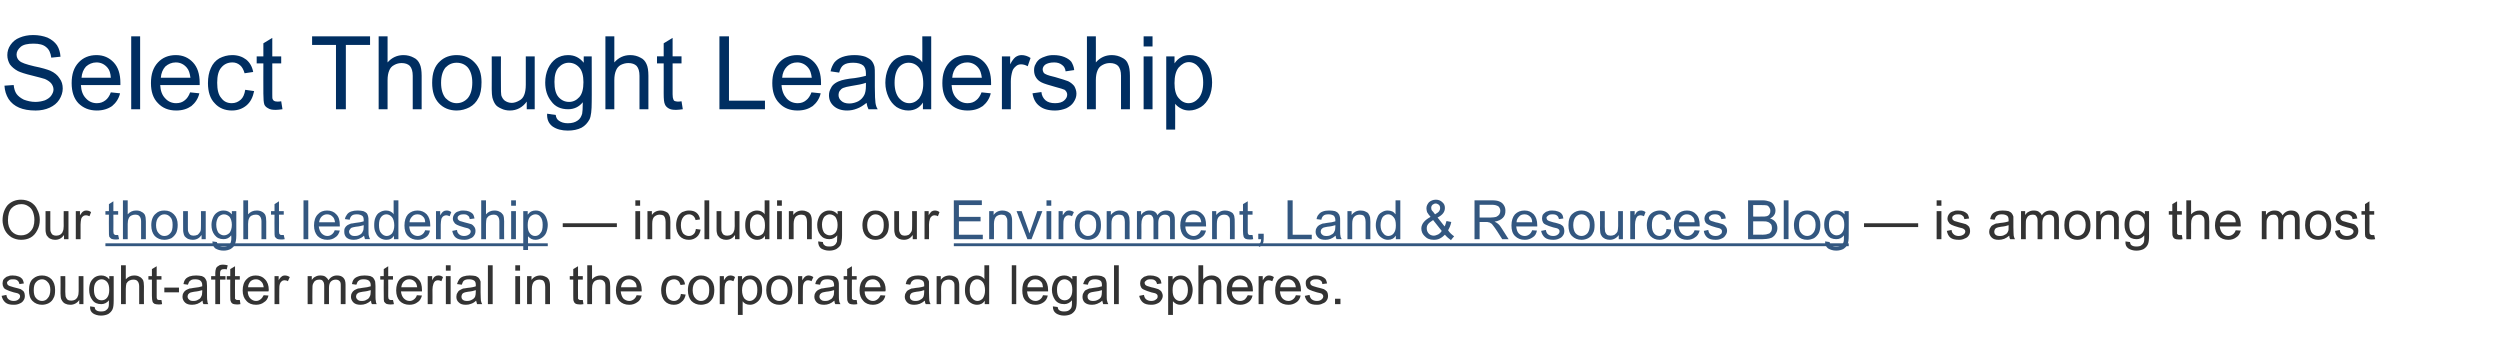 <?xml version="1.0" standalone="no"?><!DOCTYPE svg PUBLIC "-//W3C//DTD SVG 1.1//EN" "http://www.w3.org/Graphics/SVG/1.1/DTD/svg11.dtd"><svg xmlns="http://www.w3.org/2000/svg" xmlns:xlink="http://www.w3.org/1999/xlink" version="1.1" width="785px" height="109.6px" viewBox="0 -11 785 109.6" style="top:-11px"><desc>Select Thought Leadership Our ￼ — including our ￼ — is among the most sought after material in the corporate and lega...</desc><defs/><g class="svg-textframe-underlines"><rect class="svg-underline" x="299.5" y="65.4" width="281" height="0.9" style="fill:#335780;"/><rect class="svg-underline" x="33.1" y="65.4" width="138.9" height="0.9" style="fill:#335780;"/></g><g id="Polygon141219"><path d="m.5 81.9c0 0 1.5-.3 1.5-.3c.1.6.3 1.1.7 1.4c.4.3.9.5 1.6.5c.7 0 1.2-.2 1.5-.5c.3-.2.5-.6.5-.9c0-.4-.1-.6-.4-.8c-.2-.2-.7-.3-1.6-.5c-1.1-.3-1.8-.6-2.2-.8c-.5-.2-.8-.4-1-.8c-.2-.4-.3-.7-.3-1.2c0-.4.1-.7.2-1.1c.2-.3.5-.6.8-.8c.2-.2.5-.3.9-.4c.4-.2.9-.2 1.3-.2c.7 0 1.3.1 1.8.3c.6.2.9.5 1.2.8c.2.3.4.8.5 1.4c0 0-1.4.2-1.4.2c-.1-.5-.3-.9-.6-1.1c-.3-.3-.8-.4-1.4-.4c-.7 0-1.2.1-1.4.4c-.3.2-.5.4-.5.7c0 .2.1.4.2.6c.1.1.3.3.6.4c.1 0 .6.2 1.3.4c1 .2 1.8.5 2.2.6c.4.2.7.5 1 .8c.2.4.3.8.3 1.3c0 .5-.1 1-.4 1.4c-.3.5-.7.8-1.2 1c-.6.3-1.2.4-1.9.4c-1.2 0-2-.2-2.6-.7c-.6-.5-1-1.2-1.2-2.1zm8.6-1.8c0-1.6.4-2.9 1.3-3.6c.8-.7 1.7-1 2.8-1c1.2 0 2.2.4 3 1.2c.7.8 1.1 1.9 1.1 3.3c0 1.1-.1 2-.5 2.6c-.3.7-.8 1.2-1.5 1.6c-.6.3-1.3.5-2.1.5c-1.2 0-2.2-.4-3-1.2c-.8-.8-1.1-1.9-1.1-3.4zm1.5 0c0 1.1.2 2 .7 2.5c.5.6 1.2.9 1.9.9c.7 0 1.4-.3 1.8-.9c.5-.5.8-1.4.8-2.6c0-1.1-.3-1.9-.8-2.4c-.5-.6-1.1-.9-1.8-.9c-.7 0-1.4.3-1.9.9c-.5.5-.7 1.4-.7 2.5zm14.3 4.4c0 0-.05-1.3 0-1.3c-.7 1-1.7 1.5-2.8 1.5c-.6 0-1.1-.1-1.5-.3c-.5-.2-.8-.5-1-.8c-.2-.3-.4-.6-.5-1.1c0-.3-.1-.7-.1-1.4c.04.04 0-5.4 0-5.4l1.5 0c0 0 .04 4.87 0 4.9c0 .8.1 1.3.1 1.5c.1.4.3.7.6 1c.3.2.7.3 1.2.3c.4 0 .8-.1 1.2-.3c.4-.3.7-.6.8-1c.2-.4.3-.9.3-1.7c-.01 0 0-4.7 0-4.7l1.5 0l0 8.8l-1.3 0zm3.4.7c0 0 1.4.2 1.4.2c.1.5.2.8.5 1c.4.3.9.4 1.5.4c.7 0 1.3-.1 1.6-.4c.4-.3.7-.6.8-1.1c.1-.3.1-1 .1-2c-.6.8-1.5 1.2-2.4 1.2c-1.2 0-2.2-.4-2.8-1.3c-.7-.9-1-1.9-1-3.2c0-.8.1-1.6.4-2.3c.3-.7.8-1.2 1.3-1.6c.6-.4 1.3-.6 2.1-.6c1 0 1.9.4 2.5 1.2c.05.04 0-1 0-1l1.4 0c0 0 .03 7.6 0 7.6c0 1.4-.1 2.3-.4 2.9c-.3.6-.7 1-1.3 1.4c-.6.3-1.4.5-2.3.5c-1 0-1.9-.3-2.5-.7c-.7-.5-1-1.2-.9-2.2zm1.2-5.3c0 1.2.2 2 .7 2.6c.4.5 1 .8 1.7.8c.7 0 1.3-.3 1.7-.8c.5-.6.7-1.4.7-2.5c0-1.1-.2-1.9-.7-2.5c-.5-.5-1-.8-1.7-.8c-.7 0-1.2.3-1.7.8c-.5.6-.7 1.4-.7 2.4zm8.5 4.6l0-12.2l1.5 0c0 0-.02 4.39 0 4.4c.7-.8 1.6-1.2 2.6-1.2c.7 0 1.2.1 1.7.4c.5.2.8.6 1.1 1c.2.5.3 1.1.3 2c-.04.01 0 5.6 0 5.6l-1.5 0c0 0-.03-5.59 0-5.6c0-.7-.2-1.3-.5-1.6c-.3-.4-.8-.5-1.4-.5c-.4 0-.8.1-1.2.3c-.4.2-.7.6-.9.9c-.1.4-.2 1-.2 1.7c-.02-.03 0 4.8 0 4.8l-1.5 0zm12-1.3c.2 0 .4 0 .7 0c0 0 .2 1.3.2 1.3c-.4.1-.8.1-1.1.1c-.6 0-1-.1-1.3-.2c-.3-.2-.5-.4-.6-.7c-.1-.3-.2-.9-.2-1.8c.01.02 0-5.1 0-5.1l-1.1 0l0-1.1l1.1 0l0-2.2l1.5-.9l0 3.1l1.5 0l0 1.1l-1.5 0c0 0 0 5.2 0 5.2c0 .4 0 .7.1.8c0 .1.1.2.2.3c.2.1.3.1.5.1c0 0 0 0 0 0zm1.6-2.4l0-1.5l4.6 0l0 1.5l-4.6 0zm12.3 3.7c-.2-.3-.3-.7-.3-1.1c-.6.5-1.1.8-1.6 1c-.5.2-1.1.3-1.7.3c-.9 0-1.7-.2-2.2-.7c-.5-.5-.8-1.1-.8-1.8c0-.5.1-.9.3-1.2c.2-.4.5-.7.8-.9c.3-.2.7-.3 1.1-.5c.3 0 .7-.1 1.3-.2c1.2-.1 2.1-.3 2.7-.5c0-.2 0-.3 0-.4c0-.6-.2-1-.5-1.3c-.3-.3-.9-.5-1.7-.5c-.7 0-1.2.1-1.5.4c-.4.2-.6.7-.8 1.3c0 0-1.4-.2-1.4-.2c.1-.6.3-1.1.6-1.5c.3-.4.8-.7 1.3-.9c.6-.2 1.3-.3 2.1-.3c.7 0 1.3.1 1.8.2c.5.2.8.4 1 .7c.2.3.4.6.5 1c0 .3.1.7.1 1.4c0 0 0 2 0 2c0 1.4 0 2.3.1 2.6c0 .4.1.8.3 1.1c.04 0-1.5 0-1.5 0c0 0-.03 0 0 0zm-.4-4.4c-.6.2-1.4.4-2.5.5c-.6.1-1 .2-1.3.3c-.2.1-.4.3-.6.5c-.1.2-.2.5-.2.7c0 .4.2.8.5 1c.3.3.7.4 1.3.4c.6 0 1.1-.1 1.5-.4c.5-.2.8-.5 1-1c.2-.3.3-.8.3-1.5c0 0 0-.5 0-.5zm4.1 4.4l0-7.7l-1.3 0l0-1.1l1.3 0c0 0 .03-.96 0-1c0-.5.1-1 .2-1.3c.1-.4.4-.7.8-.9c.3-.3.8-.4 1.5-.4c.4 0 .9.1 1.4.2c0 0-.3 1.3-.3 1.3c-.3-.1-.6-.1-.8-.1c-.5 0-.8.1-1 .3c-.2.2-.3.5-.3 1.1c.02-.03 0 .8 0 .8l1.7 0l0 1.1l-1.7 0l0 7.7l-1.5 0zm7-1.3c.2 0 .4 0 .7 0c0 0 .2 1.3.2 1.3c-.4.1-.8.1-1.1.1c-.6 0-1-.1-1.3-.2c-.3-.2-.5-.4-.6-.7c-.2-.3-.2-.9-.2-1.8c-.03.02 0-5.1 0-5.1l-1.1 0l0-1.1l1.1 0l0-2.2l1.5-.9l0 3.1l1.5 0l0 1.1l-1.5 0c0 0-.04 5.2 0 5.2c0 .4 0 .7 0 .8c.1.1.2.2.3.3c.1.1.3.1.5.1c0 0 0 0 0 0zm8.2-1.5c0 0 1.5.1 1.5.1c-.2 1-.7 1.7-1.4 2.1c-.6.5-1.5.8-2.5.8c-1.3 0-2.3-.4-3-1.2c-.8-.8-1.2-1.9-1.2-3.3c0-1.5.4-2.7 1.2-3.5c.7-.8 1.7-1.2 2.9-1.2c1.2 0 2.2.4 2.9 1.2c.8.8 1.2 1.9 1.2 3.4c0 .1-.1.2-.1.4c0 0-6.5 0-6.5 0c0 .9.3 1.7.8 2.2c.5.5 1.1.8 1.8.8c.6 0 1-.2 1.4-.5c.4-.3.7-.7 1-1.3zm-4.9-2.5c0 0 4.9 0 4.9 0c-.1-.7-.3-1.3-.6-1.6c-.5-.6-1.1-.9-1.8-.9c-.7 0-1.3.2-1.8.7c-.4.5-.7 1.1-.7 1.8zm8.3 5.3l0-8.8l1.3 0c0 0 .01 1.32 0 1.3c.3-.6.7-1 1-1.2c.2-.2.6-.3.9-.3c.5 0 1 .1 1.6.5c0 0-.6 1.3-.6 1.3c-.3-.2-.7-.3-1.1-.3c-.3 0-.6.1-.8.3c-.3.2-.5.5-.6.8c-.2.6-.2 1.2-.2 1.8c-.04-.02 0 4.6 0 4.6l-1.5 0zm10.4 0l0-8.8l1.3 0c0 0 0 1.22 0 1.2c.3-.4.6-.8 1.1-1c.5-.3 1-.4 1.6-.4c.6 0 1.2.1 1.6.4c.4.3.7.6.9 1.1c.7-1 1.6-1.5 2.7-1.5c.9 0 1.5.2 2 .7c.5.5.7 1.2.7 2.2c.01.05 0 6.1 0 6.1l-1.5 0c0 0 .02-5.56 0-5.6c0-.6 0-1-.1-1.2c-.1-.3-.3-.5-.6-.7c-.2-.1-.5-.2-.8-.2c-.7 0-1.2.2-1.6.6c-.4.4-.6 1.1-.6 2c-.01-.02 0 5.1 0 5.1l-1.5 0c0 0 0-5.73 0-5.7c0-.7-.1-1.2-.4-1.5c-.2-.4-.6-.5-1.2-.5c-.4 0-.8.1-1.1.3c-.4.2-.6.6-.8 1c-.2.4-.2 1-.2 1.8c-.04.02 0 4.6 0 4.6l-1.5 0zm20.2 0c-.2-.3-.3-.7-.3-1.1c-.6.5-1.1.8-1.6 1c-.5.2-1.1.3-1.7.3c-.9 0-1.7-.2-2.2-.7c-.5-.5-.8-1.1-.8-1.8c0-.5.1-.9.3-1.2c.2-.4.5-.7.8-.9c.3-.2.7-.3 1.1-.5c.3 0 .7-.1 1.3-.2c1.2-.1 2.1-.3 2.7-.5c0-.2 0-.3 0-.4c0-.6-.2-1-.5-1.3c-.3-.3-.9-.5-1.7-.5c-.7 0-1.2.1-1.5.4c-.4.2-.6.7-.8 1.3c0 0-1.4-.2-1.4-.2c.1-.6.3-1.1.6-1.5c.3-.4.8-.7 1.4-.9c.5-.2 1.2-.3 2-.3c.7 0 1.3.1 1.8.2c.5.2.8.4 1 .7c.2.3.4.6.5 1c0 .3.1.7.1 1.4c0 0 0 2 0 2c0 1.4 0 2.3.1 2.6c0 .4.1.8.3 1.1c.04 0-1.5 0-1.5 0c0 0-.02 0 0 0zm-.4-4.4c-.6.2-1.4.4-2.5.5c-.6.1-1 .2-1.3.3c-.2.1-.4.3-.6.5c-.1.2-.2.5-.2.7c0 .4.2.8.5 1c.3.3.7.4 1.3.4c.6 0 1.1-.1 1.5-.4c.5-.2.8-.5 1-1c.2-.3.3-.8.3-1.5c0 0 0-.5 0-.5zm6.4 3.1c.2 0 .4 0 .6 0c0 0 .3 1.3.3 1.3c-.5.1-.8.1-1.2.1c-.5 0-.9-.1-1.2-.2c-.3-.2-.5-.4-.7-.7c-.1-.3-.1-.9-.1-1.8c-.05.02 0-5.1 0-5.1l-1.1 0l0-1.1l1.1 0l0-2.2l1.4-.9l0 3.1l1.5 0l0 1.1l-1.5 0c0 0 .04 5.2 0 5.2c0 .4.1.7.1.8c.1.1.2.2.3.3c.1.1.3.1.5.1c0 0 0 0 0 0zm8.1-1.5c0 0 1.6.1 1.6.1c-.3 1-.7 1.7-1.4 2.1c-.6.5-1.5.8-2.5.8c-1.3 0-2.3-.4-3.1-1.2c-.7-.8-1.1-1.9-1.1-3.3c0-1.5.4-2.7 1.1-3.5c.8-.8 1.8-1.2 3-1.2c1.2 0 2.2.4 2.9 1.2c.8.8 1.1 1.9 1.1 3.4c0 .1 0 .2 0 .4c0 0-6.6 0-6.6 0c.1.9.4 1.7.9 2.2c.5.5 1.1.8 1.8.8c.6 0 1-.2 1.4-.5c.4-.3.7-.7.9-1.3zm-4.9-2.5c0 0 5 0 5 0c-.1-.7-.3-1.3-.6-1.6c-.5-.6-1.1-.9-1.9-.9c-.6 0-1.2.2-1.7.7c-.5.5-.7 1.1-.8 1.8zm8.3 5.3l0-8.8l1.4 0c0 0-.02 1.32 0 1.3c.3-.6.6-1 .9-1.2c.3-.2.6-.3 1-.3c.5 0 1 .1 1.5.5c0 0-.5 1.3-.5 1.3c-.4-.2-.7-.3-1.1-.3c-.3 0-.6.1-.9.3c-.2.2-.4.5-.5.8c-.2.6-.3 1.2-.3 1.8c.03-.02 0 4.6 0 4.6l-1.5 0zm5.7-10.5l0-1.7l1.5 0l0 1.7l-1.5 0zm0 10.5l0-8.8l1.5 0l0 8.8l-1.5 0zm9.8 0c-.1-.3-.2-.7-.3-1.1c-.5.5-1 .8-1.6 1c-.5.2-1 .3-1.6.3c-1 0-1.7-.2-2.2-.7c-.6-.5-.8-1.1-.8-1.8c0-.5.1-.9.3-1.2c.2-.4.4-.7.8-.9c.3-.2.6-.3 1-.5c.3 0 .8-.1 1.4-.2c1.2-.1 2.1-.3 2.6-.5c0-.2 0-.3 0-.4c0-.6-.1-1-.4-1.3c-.4-.3-.9-.5-1.7-.5c-.7 0-1.2.1-1.6.4c-.3.2-.5.7-.7 1.3c0 0-1.5-.2-1.5-.2c.2-.6.4-1.1.7-1.5c.3-.4.7-.7 1.3-.9c.6-.2 1.3-.3 2-.3c.8 0 1.4.1 1.9.2c.4.2.8.4 1 .7c.2.3.4.6.5 1c0 .3 0 .7 0 1.4c0 0 0 2 0 2c0 1.4.1 2.3.1 2.6c.1.4.2.8.4 1.1c.01 0-1.6 0-1.6 0c0 0 .05 0 0 0zm-.4-4.4c-.5.2-1.3.4-2.4.5c-.6.1-1.1.2-1.3.3c-.3.1-.5.3-.6.5c-.1.2-.2.5-.2.7c0 .4.1.8.4 1c.3.3.8.4 1.4.4c.5 0 1-.1 1.5-.4c.4-.2.8-.5 1-1c.1-.3.2-.8.2-1.5c0 0 0-.5 0-.5zm3.8 4.4l0-12.2l1.5 0l0 12.2l-1.5 0zm8.6-10.5l0-1.7l1.5 0l0 1.7l-1.5 0zm0 10.5l0-8.8l1.5 0l0 8.8l-1.5 0zm3.7 0l0-8.8l1.4 0c0 0-.03 1.23 0 1.2c.6-.9 1.6-1.4 2.8-1.4c.5 0 1 .1 1.4.3c.5.2.8.4 1 .7c.3.3.4.7.5 1.1c.1.3.1.8.1 1.5c-.01-.02 0 5.4 0 5.4l-1.5 0c0 0 0-5.37 0-5.4c0-.6-.1-1-.2-1.3c-.1-.3-.3-.6-.6-.8c-.3-.1-.6-.2-1-.2c-.7 0-1.2.2-1.7.6c-.4.4-.7 1.2-.7 2.3c.02-.02 0 4.8 0 4.8l-1.5 0zm16.8-1.3c.2 0 .4 0 .7 0c0 0 .2 1.3.2 1.3c-.4.1-.8.1-1.1.1c-.6 0-1-.1-1.3-.2c-.3-.2-.5-.4-.6-.7c-.2-.3-.2-.9-.2-1.8c-.02.02 0-5.1 0-5.1l-1.1 0l0-1.1l1.1 0l0-2.2l1.5-.9l0 3.1l1.5 0l0 1.1l-1.5 0c0 0-.04 5.2 0 5.2c0 .4 0 .7 0 .8c.1.1.2.2.3.3c.1.1.3.1.5.1c0 0 0 0 0 0zm2.1 1.3l0-12.2l1.5 0c0 0 .02 4.39 0 4.4c.7-.8 1.6-1.2 2.7-1.2c.6 0 1.2.1 1.7.4c.4.2.8.6 1 1c.2.5.3 1.1.3 2c.01.01 0 5.6 0 5.6l-1.5 0c0 0 .01-5.59 0-5.6c0-.7-.1-1.3-.5-1.6c-.3-.4-.8-.5-1.3-.5c-.5 0-.9.1-1.3.3c-.4.2-.7.6-.8.9c-.2.4-.3 1-.3 1.7c.02-.03 0 4.8 0 4.8l-1.5 0zm15.5-2.8c0 0 1.6.1 1.6.1c-.3 1-.7 1.7-1.4 2.1c-.7.5-1.5.8-2.5.8c-1.3 0-2.3-.4-3.1-1.2c-.7-.8-1.1-1.9-1.1-3.3c0-1.5.4-2.7 1.1-3.5c.8-.8 1.8-1.2 3-1.2c1.2 0 2.1.4 2.9 1.2c.7.8 1.1 1.9 1.1 3.4c0 .1 0 .2 0 .4c0 0-6.6 0-6.6 0c.1.9.4 1.7.8 2.2c.5.5 1.2.8 1.9.8c.5 0 1-.2 1.4-.5c.4-.3.7-.7.9-1.3zm-4.9-2.5c0 0 4.9 0 4.9 0c0-.7-.2-1.3-.5-1.6c-.5-.6-1.1-.9-1.9-.9c-.7 0-1.2.2-1.7.7c-.5.5-.7 1.1-.8 1.8zm18.8 2.1c0 0 1.5.2 1.5.2c-.2 1-.6 1.8-1.3 2.3c-.6.6-1.4.9-2.4.9c-1.2 0-2.2-.4-2.9-1.2c-.7-.8-1.1-1.9-1.1-3.4c0-.9.2-1.8.5-2.5c.3-.7.8-1.2 1.4-1.6c.7-.3 1.4-.5 2.1-.5c1 0 1.8.2 2.4.7c.6.5 1 1.2 1.1 2.1c0 0-1.4.2-1.4.2c-.2-.6-.4-1-.7-1.3c-.4-.3-.8-.5-1.3-.5c-.8 0-1.4.3-1.9.8c-.4.6-.7 1.4-.7 2.6c0 1.2.3 2 .7 2.6c.5.5 1.1.8 1.8.8c.6 0 1.1-.2 1.5-.6c.4-.3.6-.9.7-1.6zm2.2-1.2c0-1.6.5-2.9 1.4-3.6c.7-.7 1.6-1 2.7-1c1.2 0 2.2.4 3 1.2c.8.8 1.2 1.9 1.2 3.3c0 1.1-.2 2-.5 2.6c-.4.7-.9 1.2-1.5 1.6c-.7.3-1.4.5-2.2.5c-1.2 0-2.2-.4-3-1.2c-.7-.8-1.1-1.9-1.1-3.4zm1.5 0c0 1.1.3 2 .8 2.5c.5.6 1.1.9 1.8.9c.8 0 1.4-.3 1.9-.9c.5-.5.7-1.4.7-2.6c0-1.1-.2-1.9-.7-2.4c-.5-.6-1.1-.9-1.9-.9c-.7 0-1.3.3-1.8.9c-.5.5-.8 1.4-.8 2.5zm8.5 4.4l0-8.8l1.3 0c0 0 .04 1.32 0 1.3c.4-.6.7-1 1-1.2c.3-.2.6-.3 1-.3c.5 0 1 .1 1.5.5c0 0-.5 1.3-.5 1.3c-.4-.2-.8-.3-1.1-.3c-.4 0-.6.1-.9.3c-.3.2-.4.5-.6.8c-.1.6-.2 1.2-.2 1.8c-.01-.02 0 4.6 0 4.6l-1.5 0zm5.7 3.4l0-12.2l1.3 0c0 0 .04 1.13 0 1.1c.4-.4.7-.8 1.1-1c.4-.2.9-.3 1.5-.3c.7 0 1.4.2 2 .6c.6.4 1 .9 1.3 1.6c.3.7.4 1.5.4 2.3c0 .9-.1 1.7-.5 2.5c-.3.7-.8 1.2-1.4 1.6c-.6.4-1.2.6-1.9.6c-.5 0-1-.1-1.4-.3c-.4-.2-.7-.5-.9-.8c-.03-.02 0 4.3 0 4.3l-1.5 0zm1.3-7.8c0 1.2.3 2 .7 2.6c.5.5 1 .8 1.7.8c.6 0 1.2-.3 1.7-.9c.5-.5.7-1.4.7-2.6c0-1.1-.2-1.9-.7-2.5c-.5-.6-1-.8-1.6-.8c-.7 0-1.2.3-1.7.8c-.5.6-.8 1.5-.8 2.6zm7.6 0c0-1.6.4-2.9 1.3-3.6c.8-.7 1.7-1 2.8-1c1.2 0 2.2.4 3 1.2c.7.8 1.1 1.9 1.1 3.3c0 1.1-.1 2-.5 2.6c-.3.7-.8 1.2-1.5 1.6c-.6.3-1.3.5-2.1.5c-1.2 0-2.2-.4-3-1.2c-.7-.8-1.1-1.9-1.1-3.4zm1.5 0c0 1.1.3 2 .7 2.5c.5.6 1.2.9 1.9.9c.7 0 1.4-.3 1.9-.9c.5-.5.7-1.4.7-2.6c0-1.1-.3-1.9-.7-2.4c-.5-.6-1.2-.9-1.9-.9c-.7 0-1.4.3-1.9.9c-.4.5-.7 1.4-.7 2.5zm8.5 4.4l0-8.8l1.3 0c0 0 .01 1.32 0 1.3c.4-.6.7-1 1-1.2c.3-.2.6-.3.9-.3c.5 0 1 .1 1.6.5c0 0-.6 1.3-.6 1.3c-.3-.2-.7-.3-1.1-.3c-.3 0-.6.1-.8.3c-.3.2-.5.5-.6.8c-.2.6-.2 1.2-.2 1.8c-.04-.02 0 4.6 0 4.6l-1.5 0zm11.7 0c-.2-.3-.3-.7-.3-1.1c-.6.5-1.1.8-1.6 1c-.5.2-1.1.3-1.6.3c-1 0-1.8-.2-2.3-.7c-.5-.5-.8-1.1-.8-1.8c0-.5.1-.9.3-1.2c.2-.4.5-.7.8-.9c.3-.2.7-.3 1.1-.5c.3 0 .7-.1 1.3-.2c1.2-.1 2.1-.3 2.7-.5c0-.2 0-.3 0-.4c0-.6-.2-1-.4-1.3c-.4-.3-1-.5-1.7-.5c-.7 0-1.3.1-1.6.4c-.3.2-.6.7-.7 1.3c0 0-1.5-.2-1.5-.2c.1-.6.3-1.1.7-1.5c.3-.4.7-.7 1.3-.9c.5-.2 1.2-.3 2-.3c.7 0 1.3.1 1.8.2c.5.2.8.4 1 .7c.3.3.4.6.5 1c.1.3.1.7.1 1.4c0 0 0 2 0 2c0 1.4 0 2.3.1 2.6c0 .4.2.8.4 1.1c-.04 0-1.6 0-1.6 0c0 0 0 0 0 0zm-.4-4.4c-.6.2-1.4.4-2.5.5c-.6.1-1 .2-1.3.3c-.2.1-.4.3-.6.5c-.1.2-.2.5-.2.7c0 .4.2.8.5 1c.3.3.7.4 1.3.4c.6 0 1.1-.1 1.5-.4c.5-.2.8-.5 1-1c.2-.3.3-.8.3-1.5c0 0 0-.5 0-.5zm6.4 3.1c.2 0 .4 0 .7 0c0 0 .2 1.3.2 1.3c-.4.1-.8.1-1.2.1c-.5 0-.9-.1-1.2-.2c-.3-.2-.5-.4-.6-.7c-.2-.3-.2-.9-.2-1.8c-.03.02 0-5.1 0-5.1l-1.1 0l0-1.1l1.1 0l0-2.2l1.5-.9l0 3.1l1.5 0l0 1.1l-1.5 0c0 0-.04 5.2 0 5.2c0 .4 0 .7 0 .8c.1.1.2.2.3.3c.1.1.3.1.5.1c0 0 0 0 0 0zm8.2-1.5c0 0 1.5.1 1.5.1c-.2 1-.7 1.7-1.4 2.1c-.6.5-1.5.8-2.5.8c-1.3 0-2.3-.4-3-1.2c-.8-.8-1.2-1.9-1.2-3.3c0-1.5.4-2.7 1.2-3.5c.7-.8 1.7-1.2 2.9-1.2c1.2 0 2.2.4 2.9 1.2c.8.8 1.2 1.9 1.2 3.4c0 .1-.1.2-.1.4c0 0-6.5 0-6.5 0c0 .9.3 1.7.8 2.2c.5.5 1.1.8 1.8.8c.6 0 1-.2 1.4-.5c.4-.3.7-.7 1-1.3zm-4.9-2.5c0 0 4.9 0 4.9 0c-.1-.7-.3-1.3-.6-1.6c-.5-.6-1.1-.9-1.8-.9c-.7 0-1.3.2-1.8.7c-.4.5-.7 1.1-.7 1.8zm19.1 5.3c-.2-.3-.3-.7-.3-1.1c-.6.5-1.1.8-1.6 1c-.6.2-1.1.3-1.7.3c-1 0-1.7-.2-2.2-.7c-.5-.5-.8-1.1-.8-1.8c0-.5.1-.9.3-1.2c.2-.4.4-.7.8-.9c.3-.2.6-.3 1-.5c.3 0 .8-.1 1.4-.2c1.2-.1 2.1-.3 2.6-.5c0-.2 0-.3 0-.4c0-.6-.1-1-.4-1.3c-.4-.3-.9-.5-1.7-.5c-.7 0-1.2.1-1.5.4c-.4.2-.6.7-.8 1.3c0 0-1.4-.2-1.4-.2c.1-.6.3-1.1.6-1.5c.3-.4.8-.7 1.3-.9c.6-.2 1.3-.3 2-.3c.8 0 1.4.1 1.9.2c.4.2.8.4 1 .7c.2.3.4.6.5 1c0 .3 0 .7 0 1.4c0 0 0 2 0 2c0 1.4.1 2.3.1 2.6c.1.4.2.8.4 1.1c.01 0-1.5 0-1.5 0c0 0-.05 0 0 0zm-.5-4.4c-.5.2-1.3.4-2.4.5c-.6.1-1.1.2-1.3.3c-.3.1-.5.3-.6.5c-.1.2-.2.5-.2.7c0 .4.1.8.4 1c.3.3.8.4 1.4.4c.5 0 1.1-.1 1.5-.4c.4-.2.8-.5 1-1c.1-.3.2-.8.2-1.5c0 0 0-.5 0-.5zm3.9 4.4l0-8.8l1.3 0c0 0 0 1.23 0 1.2c.6-.9 1.6-1.4 2.8-1.4c.5 0 1 .1 1.5.3c.4.2.7.4 1 .7c.2.3.3.7.4 1.1c.1.3.1.8.1 1.5c.02-.02 0 5.4 0 5.4l-1.5 0c0 0 .02-5.37 0-5.4c0-.6 0-1-.1-1.3c-.2-.3-.4-.6-.7-.8c-.3-.1-.6-.2-1-.2c-.6 0-1.2.2-1.7.6c-.4.4-.7 1.2-.7 2.3c.05-.02 0 4.8 0 4.8l-1.4 0zm15.1 0c0 0 .03-1.12 0-1.1c-.5.9-1.4 1.3-2.4 1.3c-.7 0-1.4-.2-2-.6c-.6-.4-1-.9-1.3-1.6c-.4-.7-.5-1.5-.5-2.4c0-.9.1-1.7.4-2.4c.3-.7.7-1.3 1.3-1.6c.6-.4 1.3-.6 2-.6c.5 0 1 .1 1.4.3c.4.2.8.5 1 .9c.03-.01 0-4.4 0-4.4l1.5 0l0 12.2l-1.4 0zm-4.7-4.4c0 1.1.2 2 .7 2.5c.5.6 1.1.9 1.7.9c.7 0 1.2-.3 1.7-.8c.4-.6.7-1.4.7-2.5c0-1.2-.3-2.1-.7-2.6c-.5-.6-1.1-.9-1.8-.9c-.6 0-1.2.3-1.6.8c-.5.6-.7 1.4-.7 2.6zm13.2 4.4l0-12.2l1.4 0l0 12.2l-1.4 0zm9.8-2.8c0 0 1.5.1 1.5.1c-.2 1-.7 1.7-1.3 2.1c-.7.5-1.5.8-2.5.8c-1.3 0-2.3-.4-3.1-1.2c-.8-.8-1.1-1.9-1.1-3.3c0-1.5.3-2.7 1.1-3.5c.8-.8 1.8-1.2 3-1.2c1.2 0 2.1.4 2.9 1.2c.7.8 1.1 1.9 1.1 3.4c0 .1 0 .2 0 .4c0 0-6.6 0-6.6 0c.1.9.3 1.7.8 2.2c.5.5 1.1.8 1.9.8c.5 0 1-.2 1.4-.5c.4-.3.7-.7.9-1.3zm-4.9-2.5c0 0 4.9 0 4.9 0c-.1-.7-.2-1.3-.5-1.6c-.5-.6-1.1-.9-1.9-.9c-.7 0-1.3.2-1.7.7c-.5.5-.8 1.1-.8 1.8zm8 6c0 0 1.5.2 1.5.2c.1.5.2.8.5 1c.4.3.9.4 1.5.4c.7 0 1.2-.1 1.6-.4c.4-.3.7-.6.8-1.1c.1-.3.1-1 .1-2c-.7.8-1.5 1.2-2.4 1.2c-1.3 0-2.2-.4-2.9-1.3c-.6-.9-1-1.9-1-3.2c0-.8.2-1.6.5-2.3c.3-.7.7-1.2 1.3-1.6c.6-.4 1.3-.6 2.1-.6c1 0 1.9.4 2.5 1.2c.04.04 0-1 0-1l1.4 0c0 0 .02 7.6 0 7.6c0 1.4-.1 2.3-.4 2.9c-.3.6-.7 1-1.3 1.4c-.6.3-1.4.5-2.3.5c-1 0-1.9-.3-2.5-.7c-.7-.5-1-1.2-1-2.2zm1.3-5.3c0 1.2.2 2 .7 2.6c.4.5 1 .8 1.7.8c.7 0 1.3-.3 1.7-.8c.5-.6.7-1.4.7-2.5c0-1.1-.2-1.9-.7-2.5c-.5-.5-1.1-.8-1.7-.8c-.7 0-1.3.3-1.7.8c-.5.6-.7 1.4-.7 2.4zm14.5 4.6c-.1-.3-.2-.7-.3-1.1c-.5.5-1.1.8-1.6 1c-.5.2-1 .3-1.6.3c-1 0-1.7-.2-2.3-.7c-.5-.5-.7-1.1-.7-1.8c0-.5.1-.9.3-1.2c.2-.4.4-.7.7-.9c.4-.2.7-.3 1.1-.5c.3 0 .7-.1 1.3-.2c1.2-.1 2.1-.3 2.7-.5c0-.2 0-.3 0-.4c0-.6-.1-1-.4-1.3c-.4-.3-1-.5-1.7-.5c-.7 0-1.2.1-1.6.4c-.3.2-.6.7-.7 1.3c0 0-1.5-.2-1.5-.2c.2-.6.4-1.1.7-1.5c.3-.4.7-.7 1.3-.9c.6-.2 1.2-.3 2-.3c.8 0 1.4.1 1.8.2c.5.2.9.4 1.1.7c.2.3.3.6.4 1c.1.3.1.7.1 1.4c0 0 0 2 0 2c0 1.4 0 2.3.1 2.6c.1.4.2.8.4 1.1c-.01 0-1.6 0-1.6 0c0 0 .02 0 0 0zm-.4-4.4c-.5.2-1.4.4-2.4.5c-.7.1-1.1.2-1.3.3c-.3.1-.5.3-.6.5c-.2.2-.2.5-.2.7c0 .4.1.8.4 1c.3.3.8.4 1.3.4c.6 0 1.1-.1 1.6-.4c.4-.2.8-.5 1-1c.1-.3.2-.8.2-1.5c0 0 0-.5 0-.5zm3.8 4.4l0-12.2l1.5 0l0 12.2l-1.5 0zm7.9-2.6c0 0 1.5-.3 1.5-.3c.1.6.3 1.1.7 1.4c.4.3.9.5 1.6.5c.7 0 1.2-.2 1.5-.5c.4-.2.5-.6.5-.9c0-.4-.1-.6-.4-.8c-.2-.2-.7-.3-1.6-.5c-1-.3-1.8-.6-2.2-.8c-.5-.2-.8-.4-1-.8c-.2-.4-.3-.7-.3-1.2c0-.4.1-.7.2-1.1c.2-.3.5-.6.8-.8c.2-.2.5-.3.9-.4c.4-.2.9-.2 1.3-.2c.7 0 1.3.1 1.8.3c.6.2 1 .5 1.2.8c.3.3.4.8.5 1.4c0 0-1.4.2-1.4.2c-.1-.5-.3-.9-.6-1.1c-.3-.3-.8-.4-1.4-.4c-.7 0-1.1.1-1.4.4c-.3.2-.5.4-.5.7c0 .2.1.4.2.6c.1.1.3.3.6.4c.1 0 .6.2 1.3.4c1.1.2 1.8.5 2.2.6c.4.2.8.5 1 .8c.2.4.4.8.4 1.3c0 .5-.2 1-.5 1.4c-.3.5-.7.8-1.2 1c-.6.3-1.2.4-1.9.4c-1.1 0-2-.2-2.6-.7c-.6-.5-1-1.2-1.2-2.1zm9.1 6l0-12.2l1.4 0c0 0-.01 1.13 0 1.1c.3-.4.7-.8 1.1-1c.4-.2.9-.3 1.4-.3c.8 0 1.5.2 2 .6c.6.4 1 .9 1.3 1.6c.3.7.5 1.5.5 2.3c0 .9-.2 1.7-.5 2.5c-.3.7-.8 1.2-1.4 1.6c-.6.4-1.3.6-2 .6c-.5 0-.9-.1-1.3-.3c-.4-.2-.7-.5-1-.8c.02-.02 0 4.3 0 4.3l-1.5 0zm1.4-7.8c0 1.2.2 2 .7 2.6c.4.5 1 .8 1.6.8c.7 0 1.3-.3 1.7-.9c.5-.5.8-1.4.8-2.6c0-1.1-.3-1.9-.7-2.5c-.5-.6-1.1-.8-1.7-.8c-.6 0-1.2.3-1.7.8c-.5.6-.7 1.5-.7 2.6zm8.1 4.4l0-12.2l1.5 0c0 0-.02 4.39 0 4.4c.7-.8 1.6-1.2 2.6-1.2c.7 0 1.2.1 1.7.4c.5.2.8.6 1.1 1c.2.5.3 1.1.3 2c-.04.01 0 5.6 0 5.6l-1.5 0c0 0-.03-5.59 0-5.6c0-.7-.2-1.3-.5-1.6c-.3-.4-.8-.5-1.4-.5c-.4 0-.8.1-1.2.3c-.4.2-.7.6-.9.9c-.1.4-.2 1-.2 1.7c-.02-.03 0 4.8 0 4.8l-1.5 0zm15.5-2.8c0 0 1.5.1 1.5.1c-.2 1-.7 1.7-1.3 2.1c-.7.5-1.5.8-2.6.8c-1.3 0-2.3-.4-3-1.2c-.8-.8-1.2-1.9-1.2-3.3c0-1.5.4-2.7 1.2-3.5c.7-.8 1.7-1.2 3-1.2c1.1 0 2.1.4 2.8 1.2c.8.8 1.2 1.9 1.2 3.4c0 .1 0 .2 0 .4c0 0-6.6 0-6.6 0c0 .9.3 1.7.8 2.2c.5.5 1.1.8 1.8.8c.6 0 1.1-.2 1.5-.5c.3-.3.6-.7.9-1.3zm-4.9-2.5c0 0 4.9 0 4.9 0c-.1-.7-.3-1.3-.6-1.6c-.5-.6-1.1-.9-1.8-.9c-.7 0-1.3.2-1.8.7c-.4.5-.7 1.1-.7 1.8zm8.3 5.3l0-8.8l1.3 0c0 0 .02 1.32 0 1.3c.4-.6.7-1 1-1.2c.3-.2.6-.3.9-.3c.5 0 1 .1 1.6.5c0 0-.5 1.3-.5 1.3c-.4-.2-.8-.3-1.1-.3c-.4 0-.7.1-.9.3c-.3.2-.5.5-.6.8c-.1.6-.2 1.2-.2 1.8c-.03-.02 0 4.6 0 4.6l-1.5 0zm11.7-2.8c0 0 1.5.1 1.5.1c-.2 1-.7 1.7-1.3 2.1c-.7.5-1.5.8-2.5.8c-1.3 0-2.4-.4-3.1-1.2c-.8-.8-1.1-1.9-1.1-3.3c0-1.5.3-2.7 1.1-3.5c.8-.8 1.8-1.2 3-1.2c1.2 0 2.1.4 2.9 1.2c.7.8 1.1 1.9 1.1 3.4c0 .1 0 .2 0 .4c0 0-6.6 0-6.6 0c.1.9.3 1.7.8 2.2c.5.5 1.1.8 1.9.8c.5 0 1-.2 1.4-.5c.4-.3.7-.7.9-1.3zm-4.9-2.5c0 0 4.9 0 4.9 0c-.1-.7-.3-1.3-.6-1.6c-.4-.6-1.1-.9-1.8-.9c-.7 0-1.3.2-1.7.7c-.5.5-.8 1.1-.8 1.8zm7.7 2.7c0 0 1.5-.3 1.5-.3c.1.6.3 1.1.7 1.4c.4.3.9.5 1.6.5c.7 0 1.2-.2 1.5-.5c.3-.2.5-.6.5-.9c0-.4-.2-.6-.4-.8c-.2-.2-.8-.3-1.6-.5c-1.1-.3-1.8-.6-2.3-.8c-.4-.2-.7-.4-.9-.8c-.2-.4-.3-.7-.3-1.2c0-.4 0-.7.2-1.1c.2-.3.5-.6.8-.8c.2-.2.5-.3.9-.4c.4-.2.8-.2 1.3-.2c.7 0 1.3.1 1.8.3c.5.2.9.5 1.2.8c.2.3.4.8.5 1.4c0 0-1.5.2-1.5.2c0-.5-.2-.9-.5-1.1c-.4-.3-.8-.4-1.4-.4c-.7 0-1.2.1-1.5.4c-.3.2-.4.4-.4.7c0 .2.1.4.2.6c.1.1.3.3.6.4c.1 0 .5.2 1.3.4c1 .2 1.8.5 2.2.6c.4.2.7.5 1 .8c.2.4.3.8.3 1.3c0 .5-.1 1-.4 1.4c-.3.5-.7.8-1.3 1c-.5.3-1.1.4-1.8.4c-1.2 0-2-.2-2.6-.7c-.6-.5-1-1.2-1.2-2.1zm9.5 2.6l0-1.7l1.7 0l0 1.7l-1.7 0z" stroke="none" fill="#333333"/></g><g id="Polygon141216"><path d="m.8 58.2c0-2 .6-3.6 1.6-4.8c1.1-1.1 2.5-1.7 4.2-1.7c1.2 0 2.2.3 3.1.8c.9.6 1.6 1.3 2 2.3c.5.9.8 2 .8 3.2c0 1.3-.3 2.4-.8 3.3c-.5 1-1.2 1.8-2.1 2.3c-.9.5-1.9.7-3 .7c-1.1 0-2.1-.3-3-.8c-.9-.6-1.6-1.3-2.1-2.3c-.4-.9-.7-2-.7-3zm1.7 0c0 1.5.4 2.6 1.2 3.5c.8.8 1.7 1.2 2.9 1.2c1.2 0 2.2-.4 3-1.3c.8-.8 1.2-2 1.2-3.6c0-1-.2-1.8-.5-2.6c-.3-.7-.8-1.3-1.5-1.7c-.6-.4-1.3-.6-2.1-.6c-1.2 0-2.2.4-3 1.2c-.8.8-1.2 2.1-1.2 3.9zm17.6 5.9c0 0 .02-1.3 0-1.3c-.7 1-1.6 1.5-2.8 1.5c-.5 0-1-.1-1.4-.3c-.5-.2-.8-.5-1-.8c-.3-.3-.4-.6-.5-1.1c-.1-.3-.1-.7-.1-1.4c.01.04 0-5.4 0-5.4l1.5 0c0 0 0 4.87 0 4.9c0 .8 0 1.3.1 1.5c.1.4.3.7.6 1c.3.2.7.3 1.1.3c.5 0 .9-.1 1.3-.3c.4-.3.7-.6.8-1c.2-.4.3-.9.3-1.7c-.04 0 0-4.7 0-4.7l1.5 0l0 8.8l-1.4 0zm3.7 0l0-8.8l1.3 0c0 0 .03 1.32 0 1.3c.4-.6.7-1 1-1.2c.3-.2.6-.3.9-.3c.5 0 1.1.1 1.6.5c0 0-.5 1.3-.5 1.3c-.4-.2-.8-.3-1.1-.3c-.4 0-.7.1-.9.3c-.3.2-.5.5-.6.8c-.1.6-.2 1.2-.2 1.8c-.02-.02 0 4.6 0 4.6l-1.5 0zm152.9-3.8l0-1.2l17 0l0 1.2l-17 0zm22.8-6.7l0-1.7l1.5 0l0 1.7l-1.5 0zm0 10.5l0-8.8l1.5 0l0 8.8l-1.5 0zm3.8 0l0-8.8l1.4 0c0 0-.04 1.23 0 1.2c.6-.9 1.5-1.4 2.8-1.4c.5 0 1 .1 1.4.3c.5.2.8.4 1 .7c.2.3.4.7.5 1.1c0 .3.1.8.1 1.5c-.03-.02 0 5.4 0 5.4l-1.5 0c0 0-.02-5.37 0-5.4c0-.6-.1-1-.2-1.3c-.1-.3-.3-.6-.6-.8c-.3-.1-.7-.2-1.1-.2c-.6 0-1.1.2-1.6.6c-.5.4-.7 1.2-.7 2.3c.01-.02 0 4.8 0 4.8l-1.5 0zm15.2-3.2c0 0 1.5.2 1.5.2c-.2 1-.6 1.8-1.2 2.3c-.7.6-1.5.9-2.5.9c-1.2 0-2.2-.4-2.9-1.2c-.7-.8-1.1-1.9-1.1-3.4c0-.9.2-1.8.5-2.5c.3-.7.8-1.2 1.4-1.6c.7-.3 1.4-.5 2.1-.5c1 0 1.8.2 2.4.7c.6.5 1 1.2 1.1 2.1c0 0-1.4.2-1.4.2c-.1-.6-.4-1-.7-1.3c-.4-.3-.8-.5-1.3-.5c-.8 0-1.4.3-1.8.8c-.5.6-.8 1.4-.8 2.6c0 1.2.3 2 .7 2.6c.5.5 1.1.8 1.8.8c.6 0 1.1-.2 1.5-.6c.4-.3.6-.9.7-1.6zm2.7 3.2l0-12.2l1.5 0l0 12.2l-1.5 0zm9.6 0c0 0 .02-1.3 0-1.3c-.7 1-1.6 1.5-2.8 1.5c-.5 0-1-.1-1.4-.3c-.5-.2-.8-.5-1-.8c-.3-.3-.4-.6-.5-1.1c-.1-.3-.1-.7-.1-1.4c.01.04 0-5.4 0-5.4l1.5 0c0 0 0 4.87 0 4.9c0 .8 0 1.3.1 1.5c.1.4.3.7.6 1c.3.2.7.3 1.1.3c.5 0 .9-.1 1.3-.3c.4-.3.7-.6.8-1c.2-.4.3-.9.3-1.7c-.04 0 0-4.7 0-4.7l1.5 0l0 8.8l-1.4 0zm9.4 0c0 0 .02-1.12 0-1.1c-.5.9-1.4 1.3-2.4 1.3c-.8 0-1.4-.2-2-.6c-.6-.4-1-.9-1.4-1.6c-.3-.7-.4-1.5-.4-2.4c0-.9.1-1.7.4-2.4c.3-.7.7-1.3 1.3-1.6c.6-.4 1.3-.6 2-.6c.5 0 1 .1 1.4.3c.4.2.8.5 1 .9c.02-.01 0-4.4 0-4.4l1.5 0l0 12.2l-1.4 0zm-4.7-4.4c0 1.1.2 2 .7 2.5c.5.6 1 .9 1.7.9c.6 0 1.2-.3 1.7-.8c.4-.6.6-1.4.6-2.5c0-1.2-.2-2.1-.7-2.6c-.4-.6-1-.9-1.7-.9c-.6 0-1.2.3-1.6.8c-.5.6-.7 1.4-.7 2.6zm8.5-6.1l0-1.7l1.5 0l0 1.7l-1.5 0zm0 10.5l0-8.8l1.5 0l0 8.8l-1.5 0zm3.7 0l0-8.8l1.4 0c0 0-.03 1.23 0 1.2c.6-.9 1.6-1.4 2.8-1.4c.5 0 1 .1 1.4.3c.5.2.8.4 1 .7c.3.3.4.7.5 1.1c.1.3.1.8.1 1.5c-.01-.02 0 5.4 0 5.4l-1.5 0c0 0 0-5.37 0-5.4c0-.6-.1-1-.2-1.3c-.1-.3-.3-.6-.6-.8c-.3-.1-.6-.2-1-.2c-.7 0-1.2.2-1.7.6c-.4.4-.7 1.2-.7 2.3c.02-.02 0 4.8 0 4.8l-1.5 0zm9.2.7c0 0 1.5.2 1.5.2c0 .5.2.8.5 1c.3.3.8.4 1.5.4c.7 0 1.2-.1 1.6-.4c.4-.3.6-.6.8-1.1c0-.3.1-1 .1-2c-.7.8-1.5 1.2-2.5 1.2c-1.2 0-2.1-.4-2.8-1.3c-.7-.9-1-1.9-1-3.2c0-.8.2-1.6.5-2.3c.3-.7.7-1.2 1.3-1.6c.6-.4 1.2-.6 2-.6c1.1 0 1.9.4 2.6 1.2c0 .04 0-1 0-1l1.4 0c0 0-.02 7.6 0 7.6c0 1.4-.2 2.3-.4 2.9c-.3.6-.8 1-1.4 1.4c-.6.3-1.3.5-2.2.5c-1.1 0-1.9-.3-2.6-.7c-.6-.5-.9-1.2-.9-2.2zm1.2-5.3c0 1.2.3 2 .7 2.6c.5.5 1.1.8 1.8.8c.6 0 1.2-.3 1.7-.8c.5-.6.7-1.4.7-2.5c0-1.1-.3-1.9-.7-2.5c-.5-.5-1.1-.8-1.8-.8c-.6 0-1.2.3-1.7.8c-.4.6-.7 1.4-.7 2.4zm12.7.2c0-1.6.5-2.9 1.4-3.6c.7-.7 1.6-1 2.7-1c1.3 0 2.2.4 3 1.2c.8.8 1.2 1.9 1.2 3.3c0 1.1-.2 2-.5 2.6c-.4.7-.9 1.2-1.5 1.6c-.7.3-1.4.5-2.2.5c-1.2 0-2.2-.4-3-1.2c-.7-.8-1.1-1.9-1.1-3.4zm1.5 0c0 1.1.3 2 .8 2.5c.5.6 1.1.9 1.8.9c.8 0 1.4-.3 1.9-.9c.5-.5.7-1.4.7-2.6c0-1.1-.2-1.9-.7-2.4c-.5-.6-1.1-.9-1.9-.9c-.7 0-1.3.3-1.8.9c-.5.5-.8 1.4-.8 2.5zm14.3 4.4c0 0-.01-1.3 0-1.3c-.7 1-1.6 1.5-2.8 1.5c-.5 0-1-.1-1.5-.3c-.4-.2-.7-.5-1-.8c-.2-.3-.3-.6-.4-1.1c-.1-.3-.1-.7-.1-1.4c-.02.04 0-5.4 0-5.4l1.5 0c0 0-.02 4.87 0 4.9c0 .8 0 1.3.1 1.5c.1.4.3.7.6 1c.3.2.6.3 1.1.3c.4 0 .9-.1 1.3-.3c.3-.3.6-.6.8-1c.2-.4.2-.9.2-1.7c.04 0 0-4.7 0-4.7l1.5 0l0 8.8l-1.3 0zm3.7 0l0-8.8l1.3 0c0 0 0 1.32 0 1.3c.3-.6.7-1 .9-1.2c.3-.2.7-.3 1-.3c.5 0 1 .1 1.5.5c0 0-.5 1.3-.5 1.3c-.3-.2-.7-.3-1.1-.3c-.3 0-.6.1-.8.3c-.3.2-.5.5-.6.8c-.2.6-.3 1.2-.3 1.8c.05-.02 0 4.6 0 4.6l-1.4 0zm295-3.8l0-1.2l17 0l0 1.2l-17 0zm22.8-6.7l0-1.7l1.5 0l0 1.7l-1.5 0zm0 10.5l0-8.8l1.5 0l0 8.8l-1.5 0zm3.2-2.6c0 0 1.5-.3 1.5-.3c0 .6.3 1.1.7 1.4c.3.3.9.5 1.5.5c.7 0 1.2-.2 1.6-.5c.3-.2.5-.6.5-.9c0-.4-.2-.6-.5-.8c-.2-.2-.7-.3-1.5-.5c-1.1-.3-1.9-.6-2.3-.8c-.4-.2-.7-.4-.9-.8c-.3-.4-.4-.7-.4-1.2c0-.4.1-.7.3-1.1c.2-.3.4-.6.7-.8c.3-.2.6-.3 1-.4c.4-.2.8-.2 1.3-.2c.7 0 1.3.1 1.8.3c.5.2.9.5 1.2.8c.2.3.4.8.5 1.4c0 0-1.5.2-1.5.2c-.1-.5-.2-.9-.6-1.1c-.3-.3-.7-.4-1.3-.4c-.7 0-1.2.1-1.5.4c-.3.2-.4.4-.4.7c0 .2 0 .4.2.6c.1.1.3.3.5.4c.2 0 .6.2 1.4.4c1 .2 1.7.5 2.2.6c.4.2.7.5 1 .8c.2.4.3.8.3 1.3c0 .5-.1 1-.4 1.4c-.3.5-.7.8-1.3 1c-.5.3-1.2.4-1.8.4c-1.2 0-2.1-.2-2.7-.7c-.6-.5-.9-1.2-1.1-2.1zm19.9 2.6c-.2-.3-.3-.7-.3-1.1c-.6.5-1.1.8-1.6 1c-.6.2-1.1.3-1.7.3c-1 0-1.7-.2-2.2-.7c-.5-.5-.8-1.1-.8-1.8c0-.5.1-.9.3-1.2c.2-.4.4-.7.8-.9c.3-.2.6-.3 1-.5c.3 0 .8-.1 1.4-.2c1.2-.1 2.1-.3 2.6-.5c0-.2 0-.3 0-.4c0-.6-.1-1-.4-1.3c-.4-.3-.9-.5-1.7-.5c-.7 0-1.2.1-1.5.4c-.4.2-.6.7-.8 1.3c0 0-1.4-.2-1.4-.2c.1-.6.3-1.1.6-1.5c.3-.4.8-.7 1.3-.9c.6-.2 1.3-.3 2-.3c.8 0 1.4.1 1.9.2c.4.2.8.4 1 .7c.2.3.4.6.5 1c0 .3 0 .7 0 1.4c0 0 0 2 0 2c0 1.4.1 2.3.1 2.6c.1.4.2.8.4 1.1c.02 0-1.5 0-1.5 0c0 0-.04 0 0 0zm-.5-4.4c-.5.2-1.3.4-2.4.5c-.6.1-1.1.2-1.3.3c-.3.1-.5.3-.6.5c-.1.2-.2.5-.2.7c0 .4.1.8.4 1c.3.3.8.4 1.4.4c.5 0 1.1-.1 1.5-.4c.5-.2.8-.5 1-1c.2-.3.2-.8.2-1.5c0 0 0-.5 0-.5zm3.9 4.4l0-8.8l1.3 0c0 0 0 1.22 0 1.2c.3-.4.6-.8 1.1-1c.5-.3 1-.4 1.6-.4c.6 0 1.2.1 1.6.4c.4.3.7.6.9 1.1c.7-1 1.6-1.5 2.7-1.5c.9 0 1.5.2 2 .7c.5.5.7 1.2.7 2.2c.01.05 0 6.1 0 6.1l-1.5 0c0 0 .02-5.56 0-5.6c0-.6 0-1-.1-1.2c-.1-.3-.3-.5-.6-.7c-.2-.1-.5-.2-.8-.2c-.7 0-1.2.2-1.6.6c-.4.4-.6 1.1-.6 2c-.01-.02 0 5.1 0 5.1l-1.5 0c0 0 0-5.73 0-5.7c0-.7-.1-1.2-.4-1.5c-.2-.4-.6-.5-1.2-.5c-.4 0-.8.1-1.1.3c-.4.2-.6.6-.8 1c-.2.4-.2 1-.2 1.8c-.04.02 0 4.6 0 4.6l-1.5 0zm13.6-4.4c0-1.6.4-2.9 1.3-3.6c.8-.7 1.7-1 2.8-1c1.2 0 2.2.4 3 1.2c.7.8 1.1 1.9 1.1 3.3c0 1.1-.1 2-.5 2.6c-.3.7-.8 1.2-1.5 1.6c-.6.3-1.3.5-2.1.5c-1.2 0-2.2-.4-3-1.2c-.8-.8-1.1-1.9-1.1-3.4zm1.5 0c0 1.1.2 2 .7 2.5c.5.6 1.2.9 1.9.9c.7 0 1.4-.3 1.9-.9c.4-.5.7-1.4.7-2.6c0-1.1-.3-1.9-.8-2.4c-.4-.6-1.1-.9-1.8-.9c-.7 0-1.4.3-1.9.9c-.5.5-.7 1.4-.7 2.5zm8.5 4.4l0-8.8l1.3 0c0 0 .02 1.23 0 1.2c.7-.9 1.6-1.4 2.8-1.4c.6 0 1 .1 1.5.3c.4.2.8.4 1 .7c.2.3.4.7.5 1.1c0 .3 0 .8 0 1.5c.04-.02 0 5.4 0 5.4l-1.5 0c0 0 .05-5.37 0-5.4c0-.6 0-1-.1-1.3c-.1-.3-.4-.6-.6-.8c-.3-.1-.7-.2-1.1-.2c-.6 0-1.2.2-1.6.6c-.5.4-.7 1.2-.7 2.3c-.03-.02 0 4.8 0 4.8l-1.5 0zm9.2.7c0 0 1.4.2 1.4.2c.1.5.2.8.5 1c.4.3.9.4 1.5.4c.7 0 1.3-.1 1.6-.4c.4-.3.7-.6.8-1.1c.1-.3.1-1 .1-2c-.6.8-1.5 1.2-2.4 1.2c-1.2 0-2.2-.4-2.8-1.3c-.7-.9-1-1.9-1-3.2c0-.8.1-1.6.4-2.3c.3-.7.8-1.2 1.3-1.6c.6-.4 1.3-.6 2.1-.6c1 0 1.9.4 2.6 1.2c-.05.04 0-1 0-1l1.3 0c0 0 .03 7.6 0 7.6c0 1.4-.1 2.3-.4 2.9c-.3.6-.7 1-1.3 1.4c-.6.3-1.4.5-2.3.5c-1 0-1.9-.3-2.5-.7c-.7-.5-1-1.2-.9-2.2zm1.2-5.3c0 1.2.2 2 .7 2.6c.4.5 1 .8 1.7.8c.7 0 1.3-.3 1.7-.8c.5-.6.7-1.4.7-2.5c0-1.1-.2-1.9-.7-2.5c-.5-.5-1-.8-1.7-.8c-.7 0-1.2.3-1.7.8c-.5.6-.7 1.4-.7 2.4zm15.8 3.3c.2 0 .4 0 .7 0c0 0 .2 1.3.2 1.3c-.4.1-.8.1-1.1.1c-.6 0-1-.1-1.3-.2c-.3-.2-.5-.4-.6-.7c-.2-.3-.2-.9-.2-1.8c-.02.02 0-5.1 0-5.1l-1.1 0l0-1.1l1.1 0l0-2.2l1.5-.9l0 3.1l1.5 0l0 1.1l-1.5 0c0 0-.03 5.2 0 5.2c0 .4 0 .7 0 .8c.1.1.2.2.3.3c.1.1.3.1.5.1c0 0 0 0 0 0zm2.1 1.3l0-12.2l1.5 0c0 0 .03 4.39 0 4.4c.7-.8 1.6-1.2 2.7-1.2c.6 0 1.2.1 1.7.4c.4.2.8.6 1 1c.2.5.3 1.1.3 2c.01.01 0 5.6 0 5.6l-1.5 0c0 0 .02-5.59 0-5.6c0-.7-.1-1.3-.5-1.6c-.3-.4-.7-.5-1.3-.5c-.5 0-.9.1-1.3.3c-.4.2-.7.6-.8.9c-.2.4-.3 1-.3 1.7c.03-.03 0 4.8 0 4.8l-1.5 0zm15.5-2.8c0 0 1.6.1 1.6.1c-.3 1-.7 1.7-1.4 2.1c-.6.5-1.5.8-2.5.8c-1.3 0-2.3-.4-3.1-1.2c-.7-.8-1.1-1.9-1.1-3.3c0-1.5.4-2.7 1.1-3.5c.8-.8 1.8-1.2 3-1.2c1.2 0 2.1.4 2.9 1.2c.7.8 1.1 1.9 1.1 3.4c0 .1 0 .2 0 .4c0 0-6.6 0-6.6 0c.1.9.4 1.7.9 2.2c.4.5 1.1.8 1.8.8c.5 0 1-.2 1.4-.5c.4-.3.7-.7.9-1.3zm-4.9-2.5c0 0 4.9 0 4.9 0c0-.7-.2-1.3-.5-1.6c-.5-.6-1.1-.9-1.9-.9c-.7 0-1.2.2-1.7.7c-.5.5-.7 1.1-.8 1.8zm13.1 5.3l0-8.8l1.3 0c0 0 0 1.22 0 1.2c.3-.4.6-.8 1.1-1c.5-.3 1-.4 1.6-.4c.6 0 1.2.1 1.6.4c.4.3.7.6.9 1.1c.7-1 1.6-1.5 2.7-1.5c.9 0 1.5.2 2 .7c.5.5.7 1.2.7 2.2c.01.05 0 6.1 0 6.1l-1.5 0c0 0 .02-5.56 0-5.6c0-.6 0-1-.1-1.2c-.1-.3-.3-.5-.5-.7c-.3-.1-.6-.2-.9-.2c-.7 0-1.2.2-1.6.6c-.4.4-.6 1.1-.6 2c0-.02 0 5.1 0 5.1l-1.5 0c0 0 0-5.73 0-5.7c0-.7-.1-1.2-.4-1.5c-.2-.4-.6-.5-1.2-.5c-.4 0-.8.1-1.1.3c-.4.2-.6.6-.8 1c-.2.4-.2 1-.2 1.8c-.04.02 0 4.6 0 4.6l-1.5 0zm13.6-4.4c0-1.6.4-2.9 1.3-3.6c.8-.7 1.7-1 2.8-1c1.2 0 2.2.4 3 1.2c.7.8 1.1 1.9 1.1 3.3c0 1.1-.1 2-.5 2.6c-.3.7-.8 1.2-1.5 1.6c-.6.3-1.3.5-2.1.5c-1.2 0-2.2-.4-3-1.2c-.7-.8-1.1-1.9-1.1-3.4zm1.5 0c0 1.1.3 2 .7 2.5c.5.6 1.2.9 1.9.9c.7 0 1.4-.3 1.9-.9c.4-.5.7-1.4.7-2.6c0-1.1-.3-1.9-.7-2.4c-.5-.6-1.2-.9-1.9-.9c-.7 0-1.4.3-1.9.9c-.4.5-.7 1.4-.7 2.5zm7.9 1.8c0 0 1.5-.3 1.5-.3c0 .6.3 1.1.7 1.4c.3.3.9.5 1.5.5c.7 0 1.2-.2 1.6-.5c.3-.2.5-.6.5-.9c0-.4-.2-.6-.5-.8c-.2-.2-.7-.3-1.5-.5c-1.1-.3-1.9-.6-2.3-.8c-.4-.2-.7-.4-.9-.8c-.3-.4-.4-.7-.4-1.2c0-.4.1-.7.3-1.1c.2-.3.4-.6.7-.8c.3-.2.6-.3 1-.4c.4-.2.8-.2 1.3-.2c.7 0 1.3.1 1.8.3c.5.2.9.5 1.2.8c.2.3.4.8.5 1.4c0 0-1.5.2-1.5.2c-.1-.5-.2-.9-.6-1.1c-.3-.3-.7-.4-1.3-.4c-.7 0-1.2.1-1.5.4c-.3.2-.4.4-.4.7c0 .2 0 .4.2.6c.1.1.3.3.5.4c.2 0 .6.2 1.4.4c1 .2 1.7.5 2.2.6c.4.2.7.5.9.8c.3.4.4.8.4 1.3c0 .5-.1 1-.4 1.4c-.3.5-.7.8-1.3 1c-.5.3-1.2.4-1.8.4c-1.2 0-2.1-.2-2.7-.7c-.6-.5-1-1.2-1.1-2.1zm11.7 1.3c.2 0 .4 0 .6 0c0 0 .3 1.3.3 1.3c-.5.1-.8.1-1.2.1c-.5 0-.9-.1-1.2-.2c-.3-.2-.5-.4-.7-.7c-.1-.3-.1-.9-.1-1.8c-.05.02 0-5.1 0-5.1l-1.1 0l0-1.1l1.1 0l0-2.2l1.4-.9l0 3.1l1.5 0l0 1.1l-1.5 0c0 0 .04 5.2 0 5.2c0 .4.1.7.1.8c.1.1.2.2.3.3c.1.1.3.1.5.1c0 0 0 0 0 0z" stroke="none" fill="#333333"/><a xlink:href="https://www.lw.com/en/insights-listing#sort=%40newsandinsightsdate%20descending&amp;f:@taz120xonomypracticestags=[Environmental%2C%20Social%20%26%20Governance%20(ESG)]" xlink:show="new" xlink:title="thought leadership"><rect style="fill:transparent;" x="32" y="51" width="140" height="17"/></a><a xlink:href="https://www.globalelr.com/" xlink:show="new" xlink:title="Environment, Land &amp; Resources Blog"><rect style="fill:transparent;" x="299" y="51" width="282" height="17"/></a></g><g id="Polygon141215"><path d="m1.4 15.9c0 0 2.9-.2 2.9-.2c.1 1.1.4 2.1.9 2.8c.5.7 1.3 1.3 2.3 1.8c1.1.4 2.3.7 3.6.7c1.1 0 2.1-.2 3-.5c.9-.4 1.6-.9 2-1.5c.4-.6.7-1.2.7-1.9c0-.7-.3-1.4-.7-1.9c-.4-.5-1.1-1-2-1.4c-.7-.2-2-.6-4.1-1.1c-2.1-.5-3.6-1-4.4-1.4c-1.1-.6-1.9-1.3-2.5-2.1c-.5-.9-.8-1.8-.8-2.9c0-1.1.3-2.2 1-3.2c.7-1 1.6-1.8 2.9-2.3c1.2-.5 2.6-.8 4.2-.8c1.7 0 3.2.3 4.5.8c1.3.6 2.3 1.4 3 2.4c.7 1.1 1 2.3 1.1 3.6c0 0-2.9.3-2.9.3c-.2-1.5-.7-2.6-1.6-3.3c-.9-.8-2.2-1.1-4-1.1c-1.8 0-3.2.3-4 1c-.8.7-1.3 1.5-1.3 2.4c0 .8.3 1.5.9 2c.6.6 2.1 1.1 4.6 1.7c2.5.5 4.1 1 5.1 1.4c1.3.6 2.3 1.4 2.9 2.4c.7.9 1 2 1 3.2c0 1.2-.4 2.4-1.1 3.5c-.7 1.1-1.7 1.9-3 2.5c-1.3.6-2.8.9-4.4.9c-2.1 0-3.8-.3-5.2-.9c-1.4-.6-2.5-1.5-3.3-2.7c-.8-1.3-1.2-2.6-1.3-4.2zm33.4 2.1c0 0 2.9.3 2.9.3c-.4 1.7-1.3 3-2.5 4c-1.3.9-2.9 1.4-4.8 1.4c-2.4 0-4.3-.8-5.8-2.3c-1.4-1.5-2.1-3.6-2.1-6.3c0-2.8.7-4.9 2.2-6.5c1.4-1.5 3.3-2.3 5.6-2.3c2.2 0 4 .8 5.4 2.3c1.4 1.5 2.1 3.6 2.1 6.4c0 .1 0 .4 0 .7c0 0-12.4 0-12.4 0c.1 1.8.6 3.2 1.6 4.2c.9 1 2.1 1.5 3.4 1.5c1.1 0 1.9-.3 2.7-.9c.7-.5 1.3-1.4 1.7-2.5zm-9.2-4.6c0 0 9.2 0 9.2 0c-.1-1.4-.4-2.4-1-3.1c-.9-1.1-2.1-1.7-3.5-1.7c-1.3 0-2.4.5-3.3 1.3c-.8.9-1.3 2.1-1.4 3.5zm15.6 9.9l0-22.9l2.8 0l0 22.9l-2.8 0zm18.5-5.3c0 0 2.9.3 2.9.3c-.4 1.7-1.3 3-2.5 4c-1.3.9-2.8 1.4-4.8 1.4c-2.4 0-4.3-.8-5.7-2.3c-1.5-1.5-2.2-3.6-2.2-6.3c0-2.8.7-4.9 2.2-6.5c1.4-1.5 3.3-2.3 5.6-2.3c2.2 0 4 .8 5.4 2.3c1.4 1.5 2.1 3.6 2.1 6.4c0 .1 0 .4 0 .7c0 0-12.4 0-12.4 0c.1 1.8.6 3.2 1.6 4.2c.9 1 2.1 1.5 3.4 1.5c1.1 0 2-.3 2.7-.9c.7-.5 1.3-1.4 1.7-2.5zm-9.2-4.6c0 0 9.3 0 9.3 0c-.2-1.4-.5-2.4-1.1-3.1c-.9-1.1-2.1-1.7-3.5-1.7c-1.3 0-2.4.5-3.3 1.3c-.8.9-1.3 2.1-1.4 3.5zm26.5 3.8c0 0 2.8.4 2.8.4c-.4 1.9-1.1 3.4-2.4 4.5c-1.2 1-2.7 1.6-4.6 1.6c-2.2 0-4.1-.8-5.4-2.3c-1.4-1.4-2.1-3.6-2.1-6.3c0-1.8.3-3.4.9-4.7c.6-1.4 1.5-2.4 2.7-3.1c1.2-.6 2.5-1 4-1c1.8 0 3.2.5 4.4 1.4c1.1.9 1.9 2.2 2.2 3.9c0 0-2.7.4-2.7.4c-.3-1.1-.8-2-1.4-2.5c-.7-.6-1.5-.9-2.4-.9c-1.4 0-2.6.5-3.5 1.6c-.9 1-1.3 2.6-1.3 4.8c0 2.2.4 3.8 1.3 4.8c.8 1.1 1.9 1.6 3.3 1.6c1.1 0 2-.4 2.8-1.1c.7-.6 1.2-1.7 1.4-3.1zm10.1 3.7c.3 0 .7 0 1.2-.1c0 0 .4 2.5.4 2.5c-.8.1-1.5.2-2.1.2c-1 0-1.8-.1-2.4-.5c-.6-.3-1-.7-1.2-1.2c-.2-.6-.3-1.7-.3-3.4c-.03.04 0-9.5 0-9.5l-2.1 0l0-2.2l2.1 0l0-4.1l2.8-1.7l0 5.8l2.8 0l0 2.2l-2.8 0c0 0-.03 9.69 0 9.7c0 .8 0 1.3.1 1.5c.1.3.3.5.5.6c.2.1.5.2 1 .2c0 0 0 0 0 0zm18.4 2.4l0-20.2l-7.5 0l0-2.7l18.2 0l0 2.7l-7.6 0l0 20.2l-3.1 0zm13.4 0l0-22.9l2.8 0c0 0 .02 8.21 0 8.2c1.3-1.5 3-2.3 5-2.3c1.2 0 2.3.3 3.2.8c.9.4 1.5 1.1 1.9 2c.4.8.6 2.1.6 3.7c.02-.02 0 10.5 0 10.5l-2.8 0c0 0 .01-10.52 0-10.5c0-1.4-.3-2.4-.9-3.1c-.6-.6-1.5-.9-2.6-.9c-.8 0-1.6.2-2.3.6c-.8.4-1.3 1-1.6 1.8c-.3.7-.5 1.7-.5 3c.02.02 0 9.1 0 9.1l-2.8 0zm16.8-8.3c0-3.1.8-5.3 2.5-6.8c1.4-1.3 3.2-1.9 5.2-1.9c2.3 0 4.2.8 5.6 2.3c1.5 1.5 2.2 3.5 2.2 6.2c0 2.1-.3 3.8-1 5c-.6 1.2-1.5 2.2-2.8 2.9c-1.2.6-2.5 1-4 1c-2.3 0-4.2-.8-5.6-2.3c-1.4-1.5-2.1-3.6-2.1-6.4zm2.8 0c0 2.1.5 3.7 1.4 4.8c1 1 2.1 1.6 3.5 1.6c1.4 0 2.6-.6 3.5-1.6c.9-1.1 1.4-2.7 1.4-4.9c0-2-.5-3.6-1.4-4.7c-.9-1-2.1-1.5-3.5-1.5c-1.4 0-2.5.5-3.5 1.5c-.9 1.1-1.4 2.7-1.4 4.8zm26.9 8.3c0 0-.02-2.44 0-2.4c-1.3 1.8-3.1 2.8-5.3 2.8c-1 0-1.9-.2-2.7-.6c-.9-.4-1.5-.8-1.9-1.4c-.4-.6-.7-1.3-.9-2.1c-.1-.5-.2-1.4-.2-2.6c.04-.02 0-10.3 0-10.3l2.9 0c0 0-.05 9.21 0 9.2c0 1.5 0 2.5.1 3c.2.7.6 1.3 1.1 1.7c.6.4 1.3.7 2.2.7c.8 0 1.6-.3 2.3-.7c.8-.4 1.3-1 1.6-1.8c.3-.7.5-1.8.5-3.2c-.02-.01 0-8.9 0-8.9l2.8 0l0 16.6l-2.5 0zm6.4 1.4c0 0 2.7.4 2.7.4c.1.8.4 1.4 1 1.8c.7.5 1.6.8 2.8.8c1.3 0 2.3-.3 3-.8c.8-.5 1.2-1.2 1.5-2.2c.1-.5.2-1.7.2-3.6c-1.2 1.5-2.8 2.2-4.6 2.2c-2.3 0-4.1-.8-5.3-2.5c-1.3-1.6-1.9-3.6-1.9-5.9c0-1.6.3-3 .9-4.4c.6-1.3 1.4-2.3 2.5-3.1c1.1-.7 2.3-1.1 3.8-1.1c2 0 3.6.8 4.9 2.4c-.05 0 0-2 0-2l2.5 0c0 0 .04 14.35 0 14.3c0 2.6-.2 4.5-.7 5.5c-.6 1.1-1.4 2-2.5 2.6c-1.2.6-2.6.9-4.3.9c-1.9 0-3.5-.4-4.8-1.3c-1.2-.9-1.8-2.2-1.7-4zm2.3-10c0 2.2.4 3.8 1.3 4.8c.9 1 2 1.5 3.3 1.5c1.2 0 2.3-.5 3.2-1.5c.9-1 1.3-2.6 1.3-4.7c0-2-.4-3.6-1.3-4.6c-.9-1-2-1.5-3.3-1.5c-1.2 0-2.3.5-3.2 1.5c-.9 1-1.3 2.5-1.3 4.5zm16 8.6l0-22.9l2.8 0c0 0 .01 8.21 0 8.2c1.3-1.5 3-2.3 5-2.3c1.2 0 2.3.3 3.2.8c.9.4 1.5 1.1 1.9 2c.4.8.6 2.1.6 3.7c.01-.02 0 10.5 0 10.5l-2.8 0c0 0 0-10.52 0-10.5c0-1.4-.3-2.4-.9-3.1c-.6-.6-1.5-.9-2.6-.9c-.8 0-1.6.2-2.4.6c-.7.4-1.2 1-1.5 1.8c-.3.7-.5 1.7-.5 3c.01.02 0 9.1 0 9.1l-2.8 0zm22.7-2.4c.3 0 .7 0 1.2-.1c0 0 .4 2.5.4 2.5c-.8.1-1.5.2-2.1.2c-1 0-1.8-.1-2.4-.5c-.5-.3-.9-.7-1.1-1.2c-.3-.6-.4-1.7-.4-3.4c.01.04 0-9.5 0-9.5l-2.1 0l0-2.2l2.1 0l0-4.1l2.8-1.7l0 5.8l2.8 0l0 2.2l-2.8 0c0 0 0 9.69 0 9.7c0 .8.1 1.3.2 1.5c.1.3.2.5.4.6c.3.1.6.2 1 .2c0 0 0 0 0 0zm13.1 2.4l0-22.9l3 0l0 20.2l11.3 0l0 2.7l-14.3 0zm28.9-5.3c0 0 2.9.3 2.9.3c-.4 1.7-1.3 3-2.5 4c-1.3.9-2.8 1.4-4.8 1.4c-2.4 0-4.3-.8-5.7-2.3c-1.5-1.5-2.2-3.6-2.2-6.3c0-2.8.8-4.9 2.2-6.5c1.4-1.5 3.3-2.3 5.6-2.3c2.2 0 4 .8 5.4 2.3c1.4 1.5 2.1 3.6 2.1 6.4c0 .1 0 .4 0 .7c0 0-12.4 0-12.4 0c.1 1.8.7 3.2 1.6 4.2c.9 1 2.1 1.5 3.5 1.5c1 0 1.9-.3 2.6-.9c.7-.5 1.3-1.4 1.7-2.5zm-9.2-4.6c0 0 9.3 0 9.3 0c-.2-1.4-.5-2.4-1.1-3.1c-.9-1.1-2.1-1.7-3.5-1.7c-1.3 0-2.4.5-3.2 1.3c-.9.9-1.4 2.1-1.5 3.5zm27.1 9.9c-.3-.6-.5-1.3-.6-2c-1 .8-2.1 1.5-3 1.8c-1 .4-2 .6-3.1.6c-1.8 0-3.2-.5-4.2-1.4c-1-.9-1.5-2-1.5-3.4c0-.8.2-1.5.6-2.2c.3-.7.8-1.2 1.4-1.6c.6-.4 1.3-.7 2-.9c.6-.2 1.4-.3 2.5-.5c2.3-.2 4-.6 5.1-.9c0-.4 0-.7 0-.8c0-1.1-.3-1.9-.8-2.4c-.7-.6-1.8-.9-3.2-.9c-1.3 0-2.3.2-3 .7c-.6.4-1.1 1.2-1.4 2.4c0 0-2.7-.4-2.7-.4c.2-1.1.7-2.1 1.2-2.8c.6-.7 1.4-1.3 2.5-1.7c1.1-.4 2.4-.6 3.8-.6c1.4 0 2.5.2 3.4.5c.9.4 1.6.8 2 1.3c.4.5.7 1.1.9 1.9c.1.5.1 1.3.1 2.6c0 0 0 3.7 0 3.7c0 2.7.1 4.3.2 5c.1.7.3 1.4.7 2c-.01 0-2.9 0-2.9 0c0 0-.04 0 0 0zm-.8-8.3c-1.1.4-2.6.7-4.6 1c-1.2.2-2 .4-2.5.6c-.5.2-.8.5-1.1.9c-.3.4-.4.9-.4 1.3c0 .8.3 1.4.9 1.9c.5.5 1.4.8 2.5.8c1 0 2-.3 2.8-.7c.9-.5 1.5-1.2 1.9-2c.3-.6.5-1.6.5-2.8c0 0 0-1 0-1zm17.9 8.3c0 0 .03-2.1 0-2.1c-1 1.6-2.6 2.5-4.6 2.5c-1.3 0-2.6-.4-3.7-1.1c-1.1-.8-1.9-1.8-2.5-3.1c-.6-1.3-1-2.8-1-4.5c0-1.6.3-3.1.9-4.5c.5-1.3 1.4-2.4 2.5-3.1c1.1-.7 2.3-1.1 3.7-1.1c1 0 1.9.2 2.6.7c.8.4 1.5.9 1.9 1.6c.04.01 0-8.2 0-8.2l2.8 0l0 22.9l-2.6 0zm-8.9-8.3c0 2.1.5 3.7 1.4 4.8c.9 1 1.9 1.6 3.2 1.6c1.2 0 2.2-.5 3.1-1.5c.8-1.1 1.3-2.6 1.3-4.6c0-2.3-.5-4-1.3-5c-.9-1.1-2-1.6-3.3-1.6c-1.2 0-2.3.5-3.1 1.5c-.8 1-1.3 2.6-1.3 4.8zm27.3 3c0 0 2.9.3 2.9.3c-.4 1.7-1.3 3-2.5 4c-1.3.9-2.8 1.4-4.8 1.4c-2.4 0-4.3-.8-5.7-2.3c-1.5-1.5-2.2-3.6-2.2-6.3c0-2.8.7-4.9 2.2-6.5c1.4-1.5 3.3-2.3 5.6-2.3c2.2 0 4 .8 5.4 2.3c1.4 1.5 2.1 3.6 2.1 6.4c0 .1 0 .4 0 .7c0 0-12.4 0-12.4 0c.1 1.8.6 3.2 1.6 4.2c.9 1 2.1 1.5 3.4 1.5c1.1 0 2-.3 2.7-.9c.7-.5 1.3-1.4 1.7-2.5zm-9.2-4.6c0 0 9.3 0 9.3 0c-.2-1.4-.5-2.4-1.1-3.1c-.9-1.1-2.1-1.7-3.5-1.7c-1.3 0-2.4.5-3.3 1.3c-.8.9-1.3 2.1-1.4 3.5zm15.6 9.9l0-16.6l2.6 0c0 0-.04 2.52 0 2.5c.6-1.2 1.2-1.9 1.7-2.3c.6-.4 1.2-.6 1.9-.6c.9 0 1.9.3 2.8.9c0 0-.9 2.6-.9 2.6c-.7-.4-1.4-.6-2.1-.6c-.6 0-1.2.2-1.6.6c-.5.4-.9.9-1.1 1.5c-.3 1-.5 2.1-.5 3.3c.04.01 0 8.7 0 8.7l-2.8 0zm9.6-5c0 0 2.8-.4 2.8-.4c.1 1.1.6 2 1.3 2.6c.7.6 1.7.9 3 .9c1.3 0 2.2-.3 2.8-.8c.7-.6 1-1.2 1-1.9c0-.6-.3-1.1-.8-1.5c-.4-.2-1.4-.5-2.9-.9c-2.1-.6-3.5-1-4.3-1.4c-.8-.4-1.4-.9-1.8-1.6c-.4-.6-.6-1.4-.6-2.2c0-.7.1-1.4.5-2c.3-.7.8-1.2 1.3-1.6c.5-.3 1.1-.6 1.8-.8c.8-.3 1.6-.4 2.5-.4c1.3 0 2.4.2 3.4.6c1 .4 1.7.9 2.2 1.5c.4.7.8 1.5.9 2.6c0 0-2.7.4-2.7.4c-.1-.9-.5-1.6-1.1-2c-.6-.5-1.4-.8-2.5-.8c-1.3 0-2.2.3-2.8.7c-.5.4-.8.9-.8 1.5c0 .3.1.7.3 1c.2.3.6.5 1.1.7c.3.1 1.1.4 2.5.7c2 .6 3.4 1 4.1 1.3c.8.4 1.4.9 1.9 1.5c.4.7.7 1.5.7 2.4c0 1-.3 1.8-.9 2.7c-.5.8-1.3 1.4-2.3 1.9c-1 .4-2.2.7-3.5.7c-2.2 0-3.8-.5-4.9-1.4c-1.2-.9-1.9-2.2-2.2-4zm17.1 5l0-22.9l2.8 0c0 0 .03 8.21 0 8.2c1.3-1.5 3-2.3 5-2.3c1.2 0 2.3.3 3.2.8c.9.4 1.6 1.1 1.9 2c.4.8.6 2.1.6 3.7c.03-.02 0 10.5 0 10.5l-2.8 0c0 0 .02-10.52 0-10.5c0-1.4-.3-2.4-.9-3.1c-.6-.6-1.5-.9-2.6-.9c-.8 0-1.6.2-2.3.6c-.8.4-1.3 1-1.6 1.8c-.3.7-.5 1.7-.5 3c.03.02 0 9.1 0 9.1l-2.8 0zm17.8-19.7l0-3.2l2.8 0l0 3.2l-2.8 0zm0 19.7l0-16.6l2.8 0l0 16.6l-2.8 0zm7.1 6.4l0-23l2.6 0c0 0-.02 2.16 0 2.2c.6-.9 1.3-1.5 2-1.9c.8-.5 1.7-.7 2.8-.7c1.4 0 2.7.4 3.7 1.1c1.1.8 1.9 1.8 2.5 3.1c.5 1.3.8 2.8.8 4.4c0 1.7-.3 3.2-.9 4.6c-.6 1.3-1.5 2.4-2.6 3.1c-1.2.7-2.4 1.1-3.7 1.1c-.9 0-1.8-.2-2.5-.6c-.8-.4-1.4-.9-1.9-1.5c.03-.02 0 8.1 0 8.1l-2.8 0zm2.6-14.6c0 2.1.4 3.7 1.3 4.7c.8 1 1.9 1.6 3.1 1.6c1.3 0 2.3-.6 3.2-1.6c.9-1.1 1.4-2.7 1.4-4.9c0-2.2-.5-3.7-1.4-4.8c-.8-1-1.9-1.6-3.1-1.6c-1.2 0-2.2.6-3.2 1.7c-.9 1.1-1.3 2.8-1.3 4.9z" stroke="none" fill="#002e61"/></g><g id="Polygon141217"><path d="m36.5 62.8c.2 0 .4 0 .6 0c0 0 .3 1.3.3 1.3c-.5.1-.8.1-1.2.1c-.5 0-.9-.1-1.2-.2c-.3-.2-.5-.4-.7-.7c-.1-.3-.1-.9-.1-1.8c-.04.02 0-5.1 0-5.1l-1.1 0l0-1.1l1.1 0l0-2.2l1.4-.9l0 3.1l1.5 0l0 1.1l-1.5 0c0 0 .04 5.2 0 5.2c0 .4.1.7.1.8c.1.1.2.2.3.3c.1.1.3.1.5.1c0 0 0 0 0 0zm2.1 1.3l0-12.2l1.5 0c0 0 0 4.39 0 4.4c.7-.8 1.6-1.2 2.6-1.2c.7 0 1.3.1 1.7.4c.5.2.9.6 1.1 1c.2.5.3 1.1.3 2c-.01.01 0 5.6 0 5.6l-1.5 0c0 0-.01-5.59 0-5.6c0-.7-.2-1.3-.5-1.6c-.3-.4-.8-.5-1.4-.5c-.4 0-.8.1-1.2.3c-.4.2-.7.6-.8.9c-.2.4-.3 1-.3 1.7c0-.03 0 4.8 0 4.8l-1.5 0zm8.9-4.4c0-1.6.5-2.9 1.4-3.6c.7-.7 1.6-1 2.7-1c1.3 0 2.2.4 3 1.2c.8.8 1.2 1.9 1.2 3.3c0 1.1-.2 2-.5 2.6c-.4.7-.9 1.2-1.5 1.6c-.7.3-1.4.5-2.2.5c-1.2 0-2.2-.4-3-1.2c-.7-.8-1.1-1.9-1.1-3.4zm1.5 0c0 1.1.3 2 .8 2.5c.5.6 1.1.9 1.8.9c.8 0 1.4-.3 1.9-.9c.5-.5.7-1.4.7-2.6c0-1.1-.2-1.9-.7-2.4c-.5-.6-1.1-.9-1.9-.9c-.7 0-1.3.3-1.8.9c-.5.5-.8 1.4-.8 2.5zm14.3 4.4c0 0-.01-1.3 0-1.3c-.7 1-1.6 1.5-2.8 1.5c-.5 0-1-.1-1.5-.3c-.4-.2-.7-.5-1-.8c-.2-.3-.3-.6-.4-1.1c-.1-.3-.1-.7-.1-1.4c-.02.04 0-5.4 0-5.4l1.5 0c0 0-.02 4.87 0 4.9c0 .8 0 1.3.1 1.5c.1.4.3.7.6 1c.3.2.6.3 1.1.3c.4 0 .9-.1 1.3-.3c.3-.3.6-.6.8-1c.2-.4.2-.9.2-1.7c.04 0 0-4.7 0-4.7l1.5 0l0 8.8l-1.3 0zm3.4.7c0 0 1.4.2 1.4.2c.1.5.3.8.6 1c.3.3.8.4 1.5.4c.7 0 1.2-.1 1.6-.4c.4-.3.6-.6.7-1.1c.1-.3.2-1 .1-2c-.6.8-1.4 1.2-2.4 1.2c-1.2 0-2.1-.4-2.8-1.3c-.7-.9-1-1.9-1-3.2c0-.8.2-1.6.5-2.3c.3-.7.7-1.2 1.3-1.6c.6-.4 1.2-.6 2-.6c1.1 0 1.9.4 2.6 1.2c-.01.04 0-1 0-1l1.4 0c0 0-.03 7.6 0 7.6c0 1.4-.2 2.3-.5 2.9c-.2.6-.7 1-1.3 1.4c-.6.3-1.3.5-2.2.5c-1.1 0-1.9-.3-2.6-.7c-.6-.5-.9-1.2-.9-2.2zm1.2-5.3c0 1.2.3 2 .7 2.6c.5.5 1.1.8 1.7.8c.7 0 1.3-.3 1.8-.8c.4-.6.7-1.4.7-2.5c0-1.1-.3-1.9-.7-2.5c-.5-.5-1.1-.8-1.8-.8c-.6 0-1.2.3-1.7.8c-.4.6-.7 1.4-.7 2.4zm8.5 4.6l0-12.2l1.5 0c0 0 .02 4.39 0 4.4c.7-.8 1.6-1.2 2.7-1.2c.6 0 1.2.1 1.7.4c.4.2.8.6 1 1c.2.5.3 1.1.3 2c.01.01 0 5.6 0 5.6l-1.5 0c0 0 .01-5.59 0-5.6c0-.7-.2-1.3-.5-1.6c-.3-.4-.8-.5-1.3-.5c-.5 0-.9.1-1.3.3c-.4.2-.7.6-.8.9c-.2.4-.3 1-.3 1.7c.02-.03 0 4.8 0 4.8l-1.5 0zm12.1-1.3c.2 0 .4 0 .6 0c0 0 .3 1.3.3 1.3c-.5.1-.8.1-1.2.1c-.5 0-.9-.1-1.2-.2c-.3-.2-.5-.4-.7-.7c-.1-.3-.1-.9-.1-1.8c-.05.02 0-5.1 0-5.1l-1.1 0l0-1.1l1.1 0l0-2.2l1.4-.9l0 3.1l1.5 0l0 1.1l-1.5 0c0 0 .04 5.2 0 5.2c0 .4.1.7.1.8c.1.1.2.2.3.3c.1.1.3.1.5.1c0 0 0 0 0 0zm6.8 1.3l0-12.2l1.5 0l0 12.2l-1.5 0zm9.8-2.8c0 0 1.6.1 1.6.1c-.3 1-.7 1.7-1.4 2.1c-.6.5-1.5.8-2.5.8c-1.3 0-2.3-.4-3.1-1.2c-.7-.8-1.1-1.9-1.1-3.3c0-1.5.4-2.7 1.2-3.5c.7-.8 1.7-1.2 2.9-1.2c1.2 0 2.2.4 2.9 1.2c.8.8 1.1 1.9 1.1 3.4c0 .1 0 .2 0 .4c0 0-6.6 0-6.6 0c.1.9.4 1.7.9 2.2c.5.5 1.1.8 1.8.8c.6 0 1-.2 1.4-.5c.4-.3.7-.7.9-1.3zm-4.9-2.5c0 0 5 0 5 0c-.1-.7-.3-1.3-.6-1.6c-.5-.6-1.1-.9-1.9-.9c-.6 0-1.2.2-1.7.7c-.5.5-.7 1.1-.8 1.8zm14.4 5.3c-.1-.3-.2-.7-.3-1.1c-.5.5-1.1.8-1.6 1c-.5.2-1 .3-1.6.3c-1 0-1.7-.2-2.3-.7c-.5-.5-.7-1.1-.7-1.8c0-.5 0-.9.2-1.2c.2-.4.5-.7.8-.9c.3-.2.7-.3 1.1-.5c.3 0 .7-.1 1.3-.2c1.2-.1 2.1-.3 2.7-.5c0-.2 0-.3 0-.4c0-.6-.1-1-.4-1.3c-.4-.3-1-.5-1.7-.5c-.7 0-1.3.1-1.6.4c-.3.2-.6.7-.7 1.3c0 0-1.5-.2-1.5-.2c.1-.6.4-1.1.7-1.5c.3-.4.7-.7 1.3-.9c.6-.2 1.2-.3 2-.3c.7 0 1.3.1 1.8.2c.5.2.8.4 1.1.7c.2.3.3.6.4 1c.1.3.1.7.1 1.4c0 0 0 2 0 2c0 1.4 0 2.3.1 2.6c.1.4.2.8.4 1.1c-.03 0-1.6 0-1.6 0c0 0 .01 0 0 0zm-.4-4.4c-.6.2-1.4.4-2.5.5c-.6.1-1 .2-1.3.3c-.2.1-.4.3-.5.5c-.2.2-.3.5-.3.7c0 .4.2.8.5 1c.3.3.7.4 1.3.4c.6 0 1.1-.1 1.6-.4c.4-.2.7-.5.9-1c.2-.3.3-.8.3-1.5c0 0 0-.5 0-.5zm9.5 4.4c0 0 .03-1.12 0-1.1c-.5.9-1.3 1.3-2.4 1.3c-.7 0-1.4-.2-2-.6c-.6-.4-1-.9-1.3-1.6c-.4-.7-.5-1.5-.5-2.4c0-.9.1-1.7.4-2.4c.3-.7.7-1.3 1.3-1.6c.6-.4 1.3-.6 2-.6c.5 0 1 .1 1.4.3c.4.2.8.5 1 .9c.03-.01 0-4.4 0-4.4l1.5 0l0 12.2l-1.4 0zm-4.7-4.4c0 1.1.2 2 .7 2.5c.5.6 1.1.9 1.7.9c.7 0 1.2-.3 1.7-.8c.4-.6.7-1.4.7-2.5c0-1.2-.3-2.1-.7-2.6c-.5-.6-1.1-.9-1.8-.9c-.6 0-1.2.3-1.6.8c-.5.6-.7 1.4-.7 2.6zm14.5 1.6c0 0 1.5.1 1.5.1c-.2 1-.6 1.7-1.3 2.1c-.7.5-1.5.8-2.5.8c-1.3 0-2.3-.4-3.1-1.2c-.8-.8-1.1-1.9-1.1-3.3c0-1.5.4-2.7 1.1-3.5c.8-.8 1.8-1.2 3-1.2c1.2 0 2.1.4 2.9 1.2c.7.8 1.1 1.9 1.1 3.4c0 .1 0 .2 0 .4c0 0-6.6 0-6.6 0c.1.9.3 1.7.8 2.2c.5.5 1.1.8 1.9.8c.5 0 1-.2 1.4-.5c.4-.3.7-.7.9-1.3zm-4.9-2.5c0 0 4.9 0 4.9 0c0-.7-.2-1.3-.5-1.6c-.5-.6-1.1-.9-1.9-.9c-.7 0-1.3.2-1.7.7c-.5.5-.8 1.1-.8 1.8zm8.3 5.3l0-8.8l1.3 0c0 0 .05 1.32 0 1.3c.4-.6.7-1 1-1.2c.3-.2.6-.3 1-.3c.5 0 1 .1 1.5.5c0 0-.5 1.3-.5 1.3c-.4-.2-.8-.3-1.1-.3c-.3 0-.6.1-.9.3c-.3.2-.4.5-.6.8c-.1.6-.2 1.2-.2 1.8c0-.02 0 4.6 0 4.6l-1.5 0zm5.1-2.6c0 0 1.5-.3 1.5-.3c0 .6.3 1.1.7 1.4c.3.3.9.5 1.5.5c.7 0 1.2-.2 1.6-.5c.3-.2.5-.6.5-.9c0-.4-.2-.6-.5-.8c-.2-.2-.7-.3-1.5-.5c-1.1-.3-1.9-.6-2.3-.8c-.4-.2-.7-.4-.9-.8c-.3-.4-.4-.7-.4-1.2c0-.4.1-.7.3-1.1c.2-.3.4-.6.7-.8c.3-.2.6-.3 1-.4c.4-.2.8-.2 1.3-.2c.7 0 1.3.1 1.8.3c.5.2.9.5 1.2.8c.2.3.4.8.5 1.4c0 0-1.5.2-1.5.2c-.1-.5-.2-.9-.6-1.1c-.3-.3-.7-.4-1.3-.4c-.7 0-1.2.1-1.5.4c-.3.2-.4.4-.4.7c0 .2 0 .4.2.6c.1.1.3.3.5.4c.2 0 .6.2 1.4.4c1 .2 1.7.5 2.2.6c.4.2.7.5.9.8c.3.4.4.8.4 1.3c0 .5-.1 1-.4 1.4c-.3.5-.7.8-1.3 1c-.5.3-1.2.4-1.8.4c-1.2 0-2.1-.2-2.7-.7c-.6-.5-.9-1.2-1.1-2.1zm9.1 2.6l0-12.2l1.5 0c0 0-.02 4.39 0 4.4c.7-.8 1.6-1.2 2.6-1.2c.7 0 1.2.1 1.7.4c.5.2.8.6 1.1 1c.2.5.3 1.1.3 2c-.04.01 0 5.6 0 5.6l-1.5 0c0 0-.03-5.59 0-5.6c0-.7-.2-1.3-.5-1.6c-.3-.4-.8-.5-1.4-.5c-.4 0-.8.1-1.2.3c-.4.2-.7.6-.9.9c-.1.4-.2 1-.2 1.7c-.02-.03 0 4.8 0 4.8l-1.5 0zm9.4-10.5l0-1.7l1.5 0l0 1.7l-1.5 0zm0 10.5l0-8.8l1.5 0l0 8.8l-1.5 0zm3.8 3.4l0-12.2l1.4 0c0 0-.02 1.13 0 1.1c.3-.4.7-.8 1.1-1c.4-.2.9-.3 1.4-.3c.8 0 1.4.2 2 .6c.6.4 1 .9 1.3 1.6c.3.7.5 1.5.5 2.3c0 .9-.2 1.7-.5 2.5c-.3.7-.8 1.2-1.4 1.6c-.6.4-1.3.6-2 .6c-.5 0-.9-.1-1.3-.3c-.4-.2-.7-.5-1-.8c.01-.02 0 4.3 0 4.3l-1.5 0zm1.4-7.8c0 1.2.2 2 .7 2.6c.4.5 1 .8 1.6.8c.7 0 1.3-.3 1.7-.9c.5-.5.7-1.4.7-2.6c0-1.1-.2-1.9-.7-2.5c-.4-.6-1-.8-1.6-.8c-.6 0-1.2.3-1.7.8c-.5.6-.7 1.5-.7 2.6z" stroke="none" fill="#335780"/></g><g id="Polygon141218"><path d="m299.5 64.1l0-12.2l8.8 0l0 1.5l-7.2 0l0 3.7l6.8 0l0 1.4l-6.8 0l0 4.2l7.5 0l0 1.4l-9.1 0zm11.1 0l0-8.8l1.4 0c0 0-.01 1.23 0 1.2c.6-.9 1.6-1.4 2.8-1.4c.5 0 1 .1 1.5.3c.4.2.7.4 1 .7c.2.3.3.7.4 1.1c.1.3.1.8.1 1.5c.01-.02 0 5.4 0 5.4l-1.5 0c0 0 .02-5.37 0-5.4c0-.6 0-1-.2-1.3c-.1-.3-.3-.6-.6-.8c-.3-.1-.6-.2-1-.2c-.7 0-1.2.2-1.7.6c-.4.4-.7 1.2-.7 2.3c.04-.02 0 4.8 0 4.8l-1.5 0zm12 0l-3.4-8.8l1.6 0c0 0 1.87 5.26 1.9 5.3c.2.5.4 1.1.5 1.7c.2-.4.4-1 .6-1.6c-.01-.04 1.9-5.4 1.9-5.4l1.6 0l-3.4 8.8l-1.3 0zm6-10.5l0-1.7l1.5 0l0 1.7l-1.5 0zm0 10.5l0-8.8l1.5 0l0 8.8l-1.5 0zm3.8 0l0-8.8l1.3 0c0 0 .01 1.32 0 1.3c.4-.6.7-1 1-1.2c.2-.2.6-.3.9-.3c.5 0 1 .1 1.6.5c0 0-.6 1.3-.6 1.3c-.3-.2-.7-.3-1.1-.3c-.3 0-.6.1-.8.3c-.3.2-.5.5-.6.8c-.2.6-.2 1.2-.2 1.8c-.04-.02 0 4.6 0 4.6l-1.5 0zm5.1-4.4c0-1.6.4-2.9 1.3-3.6c.8-.7 1.7-1 2.8-1c1.2 0 2.2.4 3 1.2c.8.8 1.1 1.9 1.1 3.3c0 1.1-.1 2-.5 2.6c-.3.7-.8 1.2-1.5 1.6c-.6.3-1.3.5-2.1.5c-1.2 0-2.2-.4-3-1.2c-.7-.8-1.1-1.9-1.1-3.4zm1.5 0c0 1.1.3 2 .8 2.5c.5.6 1.1.9 1.8.9c.8 0 1.4-.3 1.9-.9c.5-.5.7-1.4.7-2.6c0-1.1-.2-1.9-.7-2.4c-.5-.6-1.1-.9-1.9-.9c-.7 0-1.3.3-1.8.9c-.5.5-.8 1.4-.8 2.5zm8.5 4.4l0-8.8l1.3 0c0 0 .04 1.23 0 1.2c.7-.9 1.6-1.4 2.8-1.4c.6 0 1.1.1 1.5.3c.5.2.8.4 1 .7c.2.3.4.7.5 1.1c0 .3.1.8.1 1.5c-.04-.02 0 5.4 0 5.4l-1.5 0c0 0-.03-5.37 0-5.4c0-.6-.1-1-.2-1.3c-.1-.3-.3-.6-.6-.8c-.3-.1-.7-.2-1.1-.2c-.6 0-1.2.2-1.6.6c-.5.4-.7 1.2-.7 2.3c-.01-.02 0 4.8 0 4.8l-1.5 0zm9.5 0l0-8.8l1.3 0c0 0-.01 1.22 0 1.2c.3-.4.6-.8 1.1-1c.4-.3 1-.4 1.6-.4c.6 0 1.1.1 1.6.4c.4.3.7.6.8 1.1c.7-1 1.7-1.5 2.8-1.5c.8 0 1.5.2 2 .7c.5.5.7 1.2.7 2.2c0 .05 0 6.1 0 6.1l-1.5 0c0 0 .01-5.56 0-5.6c0-.6 0-1-.1-1.2c-.1-.3-.3-.5-.6-.7c-.2-.1-.5-.2-.9-.2c-.6 0-1.1.2-1.5.6c-.4.4-.6 1.1-.6 2c-.02-.02 0 5.1 0 5.1l-1.5 0c0 0-.01-5.73 0-5.7c0-.7-.1-1.2-.4-1.5c-.2-.4-.6-.5-1.2-.5c-.4 0-.8.1-1.1.3c-.4.2-.7.6-.8 1c-.2.4-.3 1-.3 1.8c.04.02 0 4.6 0 4.6l-1.4 0zm20.1-2.8c0 0 1.6.1 1.6.1c-.3 1-.7 1.7-1.4 2.1c-.6.5-1.5.8-2.5.8c-1.3 0-2.3-.4-3.1-1.2c-.7-.8-1.1-1.9-1.1-3.3c0-1.5.4-2.7 1.2-3.5c.7-.8 1.7-1.2 2.9-1.2c1.2 0 2.2.4 2.9 1.2c.8.8 1.1 1.9 1.1 3.4c0 .1 0 .2 0 .4c0 0-6.5 0-6.5 0c0 .9.3 1.7.8 2.2c.5.5 1.1.8 1.8.8c.6 0 1-.2 1.4-.5c.4-.3.7-.7.9-1.3zm-4.9-2.5c0 0 5 0 5 0c-.1-.7-.3-1.3-.6-1.6c-.5-.6-1.1-.9-1.9-.9c-.6 0-1.2.2-1.7.7c-.5.5-.7 1.1-.8 1.8zm8.4 5.3l0-8.8l1.3 0c0 0 .01 1.23 0 1.2c.7-.9 1.6-1.4 2.8-1.4c.5 0 1 .1 1.5.3c.4.2.8.4 1 .7c.2.3.4.7.4 1.1c.1.3.1.8.1 1.5c.03-.02 0 5.4 0 5.4l-1.5 0c0 0 .04-5.37 0-5.4c0-.6 0-1-.1-1.3c-.2-.3-.4-.6-.7-.8c-.3-.1-.6-.2-1-.2c-.6 0-1.2.2-1.6.6c-.5.4-.7 1.2-.7 2.3c-.04-.02 0 4.8 0 4.8l-1.5 0zm12-1.3c.2 0 .4 0 .7 0c0 0 .2 1.3.2 1.3c-.4.1-.8.1-1.1.1c-.6 0-1-.1-1.3-.2c-.3-.2-.5-.4-.6-.7c-.1-.3-.2-.9-.2-1.8c-.01.02 0-5.1 0-5.1l-1.1 0l0-1.1l1.1 0l0-2.2l1.5-.9l0 3.1l1.5 0l0 1.1l-1.5 0c0 0-.02 5.2 0 5.2c0 .4 0 .7.1.8c0 .1.1.2.2.3c.1.1.3.1.5.1c0 0 0 0 0 0zm2.5 1.3l0-1.7l1.7 0c0 0 .04 1.7 0 1.7c0 .6-.1 1.1-.3 1.5c-.2.4-.6.7-1.1.9c0 0-.4-.6-.4-.6c.3-.2.6-.4.7-.6c.2-.3.3-.7.3-1.2c-.02 0-.9 0-.9 0zm9.2 0l0-12.2l1.6 0l0 10.8l6 0l0 1.4l-7.6 0zm15.4 0c-.2-.3-.3-.7-.3-1.1c-.6.5-1.1.8-1.6 1c-.5.2-1.1.3-1.6.3c-1 0-1.8-.2-2.3-.7c-.5-.5-.8-1.1-.8-1.8c0-.5.1-.9.3-1.2c.2-.4.5-.7.8-.9c.3-.2.7-.3 1.1-.5c.3 0 .7-.1 1.3-.2c1.2-.1 2.1-.3 2.7-.5c0-.2 0-.3 0-.4c0-.6-.2-1-.4-1.3c-.4-.3-1-.5-1.7-.5c-.7 0-1.3.1-1.6.4c-.3.2-.6.7-.7 1.3c0 0-1.5-.2-1.5-.2c.1-.6.3-1.1.7-1.5c.3-.4.7-.7 1.3-.9c.5-.2 1.2-.3 2-.3c.7 0 1.3.1 1.8.2c.5.2.8.4 1 .7c.3.3.4.6.5 1c.1.3.1.7.1 1.4c0 0 0 2 0 2c0 1.4 0 2.3.1 2.6c0 .4.2.8.4 1.1c-.04 0-1.6 0-1.6 0c0 0 0 0 0 0zm-.4-4.4c-.6.2-1.4.4-2.5.5c-.6.1-1 .2-1.3.3c-.2.1-.4.3-.6.5c-.1.2-.2.5-.2.7c0 .4.2.8.5 1c.3.3.7.4 1.3.4c.6 0 1.1-.1 1.5-.4c.5-.2.8-.5 1-1c.2-.3.3-.8.3-1.5c0 0 0-.5 0-.5zm3.8 4.4l0-8.8l1.3 0c0 0 .04 1.23 0 1.2c.7-.9 1.6-1.4 2.8-1.4c.6 0 1.1.1 1.5.3c.5.2.8.4 1 .7c.2.3.4.7.5 1.1c0 .3.1.8.1 1.5c-.04-.02 0 5.4 0 5.4l-1.5 0c0 0-.03-5.37 0-5.4c0-.6-.1-1-.2-1.3c-.1-.3-.3-.6-.6-.8c-.3-.1-.7-.2-1.1-.2c-.6 0-1.2.2-1.6.6c-.5.4-.7 1.2-.7 2.3c-.01-.02 0 4.8 0 4.8l-1.5 0zm15.2 0c0 0-.03-1.12 0-1.1c-.6.9-1.4 1.3-2.5 1.3c-.7 0-1.3-.2-1.9-.6c-.6-.4-1.1-.9-1.4-1.6c-.3-.7-.5-1.5-.5-2.4c0-.9.2-1.7.5-2.4c.2-.7.7-1.3 1.3-1.6c.6-.4 1.2-.6 1.9-.6c.6 0 1 .1 1.5.3c.4.2.7.5 1 .9c-.03-.01 0-4.4 0-4.4l1.5 0l0 12.2l-1.4 0zm-4.8-4.4c0 1.1.3 2 .8 2.5c.4.6 1 .9 1.6.9c.7 0 1.3-.3 1.7-.8c.5-.6.7-1.4.7-2.5c0-1.2-.2-2.1-.7-2.6c-.5-.6-1-.9-1.7-.9c-.7 0-1.2.3-1.7.8c-.4.6-.7 1.4-.7 2.6zm22.1 4.7c-.6-.4-1.3-1-1.9-1.7c-.5.5-1 .9-1.6 1.2c-.6.3-1.2.4-1.9.4c-1.3 0-2.2-.4-3-1.3c-.6-.6-.9-1.4-.9-2.3c0-.7.3-1.4.8-2c.5-.6 1.2-1.1 2.1-1.6c-.5-.6-.9-1.1-1.1-1.5c-.1-.4-.2-.8-.2-1.2c0-.7.3-1.3.8-1.9c.6-.5 1.3-.8 2.2-.8c.8 0 1.5.3 2 .8c.6.5.8 1.1.8 1.8c0 1.2-.7 2.2-2.3 3c0 0 2.2 2.8 2.2 2.8c.3-.5.4-1.1.6-1.7c0 0 1.5.3 1.5.3c-.2 1.1-.6 1.9-1 2.6c.5.8 1.2 1.4 1.9 1.9c-.04-.01-1 1.2-1 1.2c0 0-.04-.02 0 0zm-5-8.1c.7-.4 1.1-.7 1.3-1c.2-.3.3-.6.3-.9c0-.5-.1-.8-.4-1.1c-.3-.2-.6-.4-1-.4c-.4 0-.7.2-1 .4c-.3.3-.4.6-.4 1c0 .2.1.4.1.6c.1.2.3.4.5.6c0 0 .6.8.6.8zm2.1 5.2c0 0-2.7-3.4-2.7-3.4c-.8.5-1.3.9-1.6 1.3c-.3.4-.4.8-.4 1.3c0 .4.1 1 .5 1.5c.4.5 1 .8 1.7.8c.5 0 .9-.2 1.4-.4c.5-.3.9-.7 1.1-1.1zm10.3 2.6l0-12.2c0 0 5.4.03 5.4 0c1.1 0 1.9.1 2.5.4c.5.2 1 .6 1.3 1.1c.4.6.5 1.2.5 1.8c0 .9-.2 1.6-.8 2.2c-.6.6-1.4 1-2.6 1.2c.4.2.8.4 1 .6c.5.4.9.9 1.3 1.6c.02-.02 2.1 3.3 2.1 3.3l-2 0c0 0-1.6-2.53-1.6-2.5c-.5-.8-.9-1.3-1.2-1.7c-.3-.4-.5-.7-.8-.8c-.2-.2-.5-.3-.7-.3c-.2-.1-.5-.1-.9-.1c-.01-.01-1.9 0-1.9 0l0 5.4l-1.6 0zm1.6-6.8c0 0 3.48 0 3.5 0c.7 0 1.3-.1 1.7-.2c.4-.2.7-.4 1-.8c.2-.3.3-.7.3-1.1c0-.5-.2-1-.6-1.4c-.5-.3-1.1-.5-2-.5c-.03-.03-3.9 0-3.9 0l0 4zm16.5 4c0 0 1.5.1 1.5.1c-.2 1-.6 1.7-1.3 2.1c-.7.5-1.5.8-2.5.8c-1.3 0-2.3-.4-3.1-1.2c-.8-.8-1.1-1.9-1.1-3.3c0-1.5.4-2.7 1.1-3.5c.8-.8 1.8-1.2 3-1.2c1.2 0 2.1.4 2.9 1.2c.7.8 1.1 1.9 1.1 3.4c0 .1 0 .2 0 .4c0 0-6.6 0-6.6 0c.1.9.3 1.7.8 2.2c.5.5 1.1.8 1.9.8c.5 0 1-.2 1.4-.5c.4-.3.7-.7.9-1.3zm-4.9-2.5c0 0 4.9 0 4.9 0c0-.7-.2-1.3-.5-1.6c-.5-.6-1.1-.9-1.9-.9c-.7 0-1.3.2-1.7.7c-.5.5-.8 1.1-.8 1.8zm7.7 2.7c0 0 1.5-.3 1.5-.3c.1.6.3 1.1.7 1.4c.4.3.9.5 1.6.5c.7 0 1.2-.2 1.5-.5c.3-.2.5-.6.5-.9c0-.4-.1-.6-.4-.8c-.2-.2-.7-.3-1.6-.5c-1.1-.3-1.8-.6-2.2-.8c-.5-.2-.8-.4-1-.8c-.2-.4-.3-.7-.3-1.2c0-.4.1-.7.2-1.1c.2-.3.5-.6.8-.8c.2-.2.5-.3.9-.4c.4-.2.9-.2 1.3-.2c.7 0 1.3.1 1.8.3c.6.2 1 .5 1.2.8c.3.3.4.8.5 1.4c0 0-1.4.2-1.4.2c-.1-.5-.3-.9-.6-1.1c-.3-.3-.8-.4-1.4-.4c-.7 0-1.1.1-1.4.4c-.3.2-.5.4-.5.7c0 .2.1.4.2.6c.1.1.3.3.6.4c.1 0 .6.2 1.3.4c1.1.2 1.8.5 2.2.6c.4.2.8.5 1 .8c.2.4.3.8.3 1.3c0 .5-.1 1-.4 1.4c-.3.5-.7.8-1.2 1c-.6.3-1.2.4-1.9.4c-1.1 0-2-.2-2.6-.7c-.6-.5-1-1.2-1.2-2.1zm8.6-1.8c0-1.6.4-2.9 1.3-3.6c.8-.7 1.7-1 2.8-1c1.2 0 2.2.4 3 1.2c.7.8 1.1 1.9 1.1 3.3c0 1.1-.1 2-.5 2.6c-.3.7-.8 1.2-1.5 1.6c-.6.3-1.3.5-2.1.5c-1.2 0-2.2-.4-3-1.2c-.8-.8-1.1-1.9-1.1-3.4zm1.5 0c0 1.1.3 2 .7 2.5c.5.6 1.2.9 1.9.9c.7 0 1.4-.3 1.9-.9c.4-.5.7-1.4.7-2.6c0-1.1-.3-1.9-.8-2.4c-.4-.6-1.1-.9-1.8-.9c-.7 0-1.4.3-1.9.9c-.4.5-.7 1.4-.7 2.5zm14.3 4.4c0 0-.04-1.3 0-1.3c-.7 1-1.7 1.5-2.8 1.5c-.6 0-1-.1-1.5-.3c-.4-.2-.8-.5-1-.8c-.2-.3-.4-.6-.5-1.1c0-.3-.1-.7-.1-1.4c.05.04 0-5.4 0-5.4l1.5 0c0 0 .04 4.87 0 4.9c0 .8.1 1.3.1 1.5c.1.4.3.7.6 1c.3.2.7.3 1.2.3c.4 0 .8-.1 1.2-.3c.4-.3.7-.6.9-1c.1-.4.2-.9.2-1.7c0 0 0-4.7 0-4.7l1.5 0l0 8.8l-1.3 0zm3.6 0l0-8.8l1.4 0c0 0-.04 1.32 0 1.3c.3-.6.6-1 .9-1.2c.3-.2.6-.3 1-.3c.5 0 1 .1 1.5.5c0 0-.5 1.3-.5 1.3c-.4-.2-.7-.3-1.1-.3c-.3 0-.6.1-.9.3c-.2.2-.4.5-.5.8c-.2.6-.3 1.2-.3 1.8c.01-.02 0 4.6 0 4.6l-1.5 0zm11.4-3.2c0 0 1.5.2 1.5.2c-.1 1-.6 1.8-1.2 2.3c-.7.6-1.5.9-2.5.9c-1.2 0-2.1-.4-2.9-1.2c-.7-.8-1.1-1.9-1.1-3.4c0-.9.2-1.8.5-2.5c.3-.7.8-1.2 1.5-1.6c.6-.3 1.3-.5 2.1-.5c.9 0 1.7.2 2.3.7c.6.5 1 1.2 1.2 2.1c0 0-1.5.2-1.5.2c-.1-.6-.4-1-.7-1.3c-.4-.3-.8-.5-1.3-.5c-.7 0-1.3.3-1.8.8c-.5.6-.7 1.4-.7 2.6c0 1.2.2 2 .7 2.6c.4.5 1 .8 1.7.8c.6 0 1.1-.2 1.5-.6c.4-.3.6-.9.7-1.6zm8.8.4c0 0 1.6.1 1.6.1c-.3 1-.7 1.7-1.4 2.1c-.6.5-1.5.8-2.5.8c-1.3 0-2.3-.4-3.1-1.2c-.7-.8-1.1-1.9-1.1-3.3c0-1.5.4-2.7 1.1-3.5c.8-.8 1.8-1.2 3-1.2c1.2 0 2.2.4 2.9 1.2c.8.8 1.1 1.9 1.1 3.4c0 .1 0 .2 0 .4c0 0-6.6 0-6.6 0c.1.9.4 1.7.9 2.2c.5.5 1.1.8 1.8.8c.6 0 1-.2 1.4-.5c.4-.3.7-.7.9-1.3zm-4.9-2.5c0 0 4.9 0 4.9 0c0-.7-.2-1.3-.5-1.6c-.5-.6-1.1-.9-1.9-.9c-.7 0-1.2.2-1.7.7c-.5.5-.7 1.1-.8 1.8zm7.8 2.7c0 0 1.4-.3 1.4-.3c.1.6.3 1.1.7 1.4c.4.3.9.5 1.6.5c.7 0 1.2-.2 1.5-.5c.4-.2.5-.6.5-.9c0-.4-.1-.6-.4-.8c-.2-.2-.7-.3-1.5-.5c-1.1-.3-1.9-.6-2.3-.8c-.4-.2-.8-.4-1-.8c-.2-.4-.3-.7-.3-1.2c0-.4.1-.7.3-1.1c.2-.3.4-.6.7-.8c.2-.2.6-.3 1-.4c.4-.2.8-.2 1.2-.2c.7 0 1.3.1 1.9.3c.5.2.9.5 1.1.8c.3.3.4.8.5 1.4c0 0-1.4.2-1.4.2c-.1-.5-.3-.9-.6-1.1c-.3-.3-.8-.4-1.3-.4c-.7 0-1.2.1-1.5.4c-.3.2-.5.4-.5.7c0 .2.1.4.2.6c.1.1.3.3.6.4c.2 0 .6.2 1.3.4c1.1.2 1.8.5 2.2.6c.5.2.8.5 1 .8c.3.4.4.8.4 1.3c0 .5-.2 1-.5 1.4c-.3.5-.7.8-1.2 1c-.6.3-1.2.4-1.9.4c-1.1 0-2-.2-2.6-.7c-.6-.5-1-1.2-1.1-2.1zm13.9 2.6l0-12.2c0 0 4.56.03 4.6 0c.9 0 1.6.2 2.2.4c.6.2 1 .6 1.3 1.1c.3.5.5 1.1.5 1.6c0 .6-.1 1.1-.4 1.5c-.3.5-.7.8-1.3 1.1c.7.2 1.3.6 1.7 1.1c.4.5.6 1.2.6 1.9c0 .5-.1 1.1-.4 1.6c-.2.4-.5.8-.9 1.1c-.3.3-.8.5-1.3.6c-.5.1-1.2.2-2 .2c.04 0-4.6 0-4.6 0zm1.6-7.1c0 0 2.64.04 2.6 0c.8 0 1.3 0 1.6-.1c.4-.1.7-.3.9-.6c.2-.3.3-.6.3-1.1c0-.4-.1-.7-.3-1c-.2-.3-.4-.6-.8-.7c-.4-.1-1-.1-1.9-.1c.04-.04-2.4 0-2.4 0l0 3.6zm0 5.7c0 0 3.04-.04 3 0c.6 0 .9-.1 1.1-.1c.4-.1.7-.2 1-.3c.2-.2.4-.4.6-.7c.1-.3.2-.6.2-1c0-.5-.1-.9-.3-1.2c-.3-.3-.6-.6-1-.7c-.4-.2-1-.2-1.8-.2c.02-.02-2.8 0-2.8 0l0 4.2zm9.6 1.4l0-12.2l1.5 0l0 12.2l-1.5 0zm3.2-4.4c0-1.6.5-2.9 1.4-3.6c.8-.7 1.7-1 2.8-1c1.2 0 2.2.4 2.9 1.2c.8.8 1.2 1.9 1.2 3.3c0 1.1-.2 2-.5 2.6c-.4.7-.9 1.2-1.5 1.6c-.7.3-1.4.5-2.1.5c-1.3 0-2.3-.4-3-1.2c-.8-.8-1.2-1.9-1.2-3.4zm1.6 0c0 1.1.2 2 .7 2.5c.5.6 1.1.9 1.9.9c.7 0 1.3-.3 1.8-.9c.5-.5.8-1.4.8-2.6c0-1.1-.3-1.9-.8-2.4c-.5-.6-1.1-.9-1.8-.9c-.8 0-1.4.3-1.9.9c-.5.5-.7 1.4-.7 2.5zm8.2 5.1c0 0 1.4.2 1.4.2c.1.5.3.8.5 1c.4.3.9.4 1.5.4c.7 0 1.3-.1 1.6-.4c.4-.3.7-.6.8-1.1c.1-.3.1-1 .1-2c-.6.8-1.4 1.2-2.4 1.2c-1.2 0-2.2-.4-2.8-1.3c-.7-.9-1-1.9-1-3.2c0-.8.1-1.6.4-2.3c.3-.7.8-1.2 1.4-1.6c.5-.4 1.2-.6 2-.6c1 0 1.9.4 2.6 1.2c-.04.04 0-1 0-1l1.3 0c0 0 .04 7.6 0 7.6c0 1.4-.1 2.3-.4 2.9c-.3.6-.7 1-1.3 1.4c-.6.3-1.4.5-2.2.5c-1.1 0-1.9-.3-2.6-.7c-.6-.5-1-1.2-.9-2.2zm1.2-5.3c0 1.2.2 2 .7 2.6c.5.5 1 .8 1.7.8c.7 0 1.3-.3 1.7-.8c.5-.6.7-1.4.7-2.5c0-1.1-.2-1.9-.7-2.5c-.5-.5-1-.8-1.7-.8c-.7 0-1.2.3-1.7.8c-.5.6-.7 1.4-.7 2.4z" stroke="none" fill="#335780"/></g></svg>